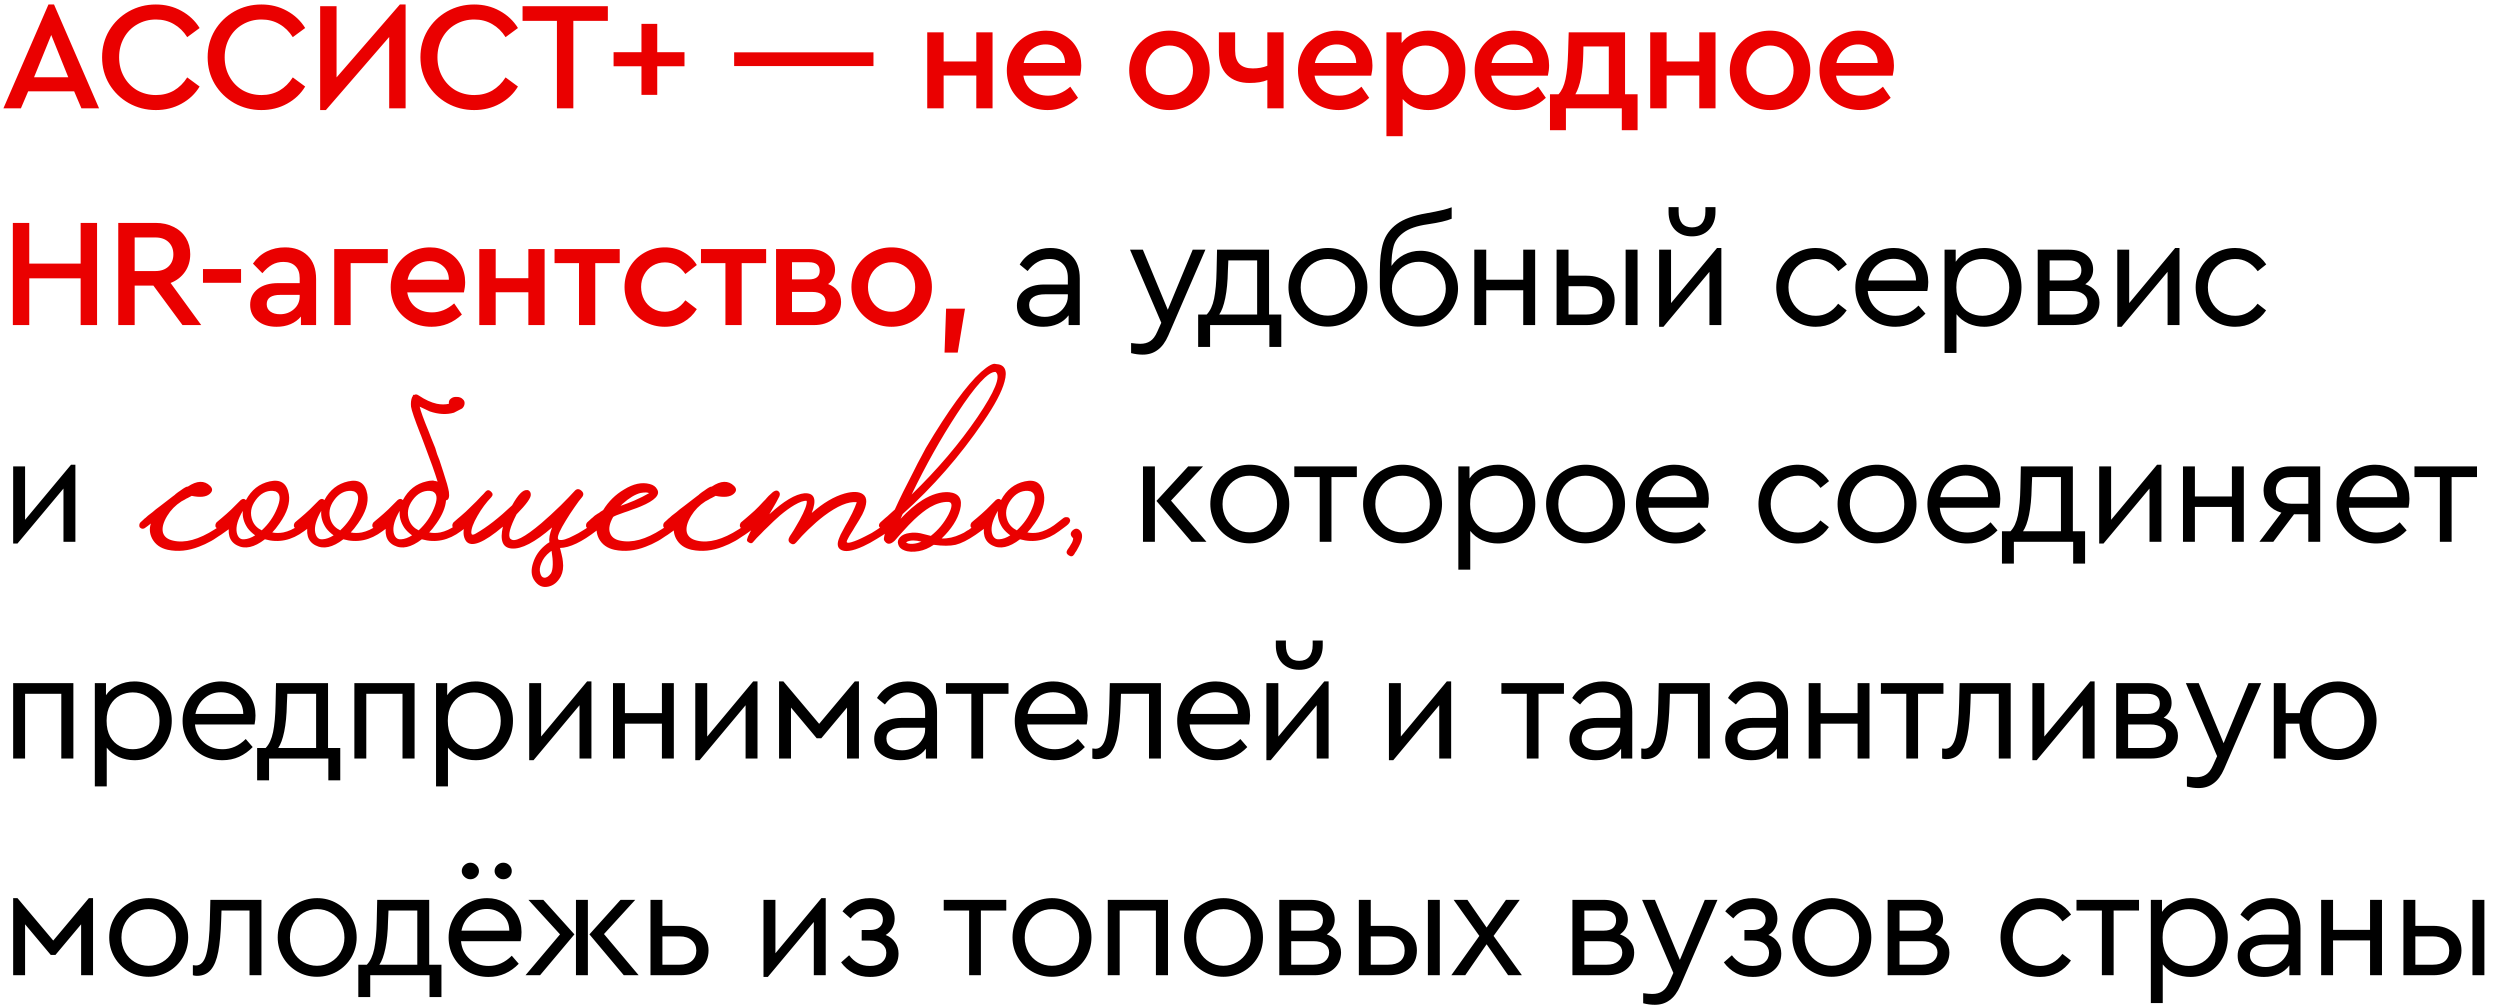 <?xml version="1.0" encoding="UTF-8"?> <svg xmlns="http://www.w3.org/2000/svg" width="323" height="130" viewBox="0 0 323 130" fill="none"><path d="M9.58 11.8H3.64L2.7 14H0.44L6.26 0.58H6.98L12.8 14H10.52L9.58 11.8ZM6.62 4.52L4.4 9.98H8.82L6.62 4.52ZM20.13 14.22C18.863 14.22 17.696 13.92 16.63 13.32C15.576 12.72 14.736 11.9 14.11 10.86C13.496 9.82 13.19 8.667 13.19 7.4C13.19 6.133 13.496 4.98 14.11 3.94C14.736 2.9 15.576 2.08 16.63 1.48C17.696 0.88 18.863 0.58 20.13 0.58C21.343 0.58 22.443 0.853 23.43 1.4C24.43 1.947 25.216 2.687 25.79 3.62L24.19 4.8C23.723 4.067 23.15 3.507 22.47 3.12C21.79 2.72 21.016 2.52 20.15 2.52C19.256 2.52 18.443 2.733 17.71 3.16C16.99 3.573 16.423 4.153 16.01 4.9C15.596 5.647 15.39 6.48 15.39 7.4C15.39 8.32 15.596 9.153 16.01 9.9C16.423 10.647 16.99 11.233 17.71 11.66C18.443 12.073 19.256 12.28 20.15 12.28C21.016 12.28 21.79 12.087 22.47 11.7C23.15 11.3 23.723 10.733 24.19 10L25.79 11.18C25.23 12.113 24.45 12.853 23.45 13.4C22.463 13.947 21.356 14.22 20.13 14.22ZM33.768 14.22C32.501 14.22 31.335 13.92 30.268 13.32C29.215 12.72 28.375 11.9 27.748 10.86C27.135 9.82 26.828 8.667 26.828 7.4C26.828 6.133 27.135 4.98 27.748 3.94C28.375 2.9 29.215 2.08 30.268 1.48C31.335 0.88 32.501 0.58 33.768 0.58C34.981 0.58 36.081 0.853 37.068 1.4C38.068 1.947 38.855 2.687 39.428 3.62L37.828 4.8C37.361 4.067 36.788 3.507 36.108 3.12C35.428 2.72 34.655 2.52 33.788 2.52C32.895 2.52 32.081 2.733 31.348 3.16C30.628 3.573 30.061 4.153 29.648 4.9C29.235 5.647 29.028 6.48 29.028 7.4C29.028 8.32 29.235 9.153 29.648 9.9C30.061 10.647 30.628 11.233 31.348 11.66C32.081 12.073 32.895 12.28 33.788 12.28C34.655 12.28 35.428 12.087 36.108 11.7C36.788 11.3 37.361 10.733 37.828 10L39.428 11.18C38.868 12.113 38.088 12.853 37.088 13.4C36.101 13.947 34.995 14.22 33.768 14.22ZM52.404 0.58V14H50.284V4.78L42.104 14.22H41.364V0.8H43.484V10L51.664 0.58H52.404ZM61.259 14.22C59.993 14.22 58.826 13.92 57.759 13.32C56.706 12.72 55.866 11.9 55.239 10.86C54.626 9.82 54.319 8.667 54.319 7.4C54.319 6.133 54.626 4.98 55.239 3.94C55.866 2.9 56.706 2.08 57.759 1.48C58.826 0.88 59.993 0.58 61.259 0.58C62.473 0.58 63.573 0.853 64.559 1.4C65.559 1.947 66.346 2.687 66.919 3.62L65.319 4.8C64.853 4.067 64.279 3.507 63.599 3.12C62.919 2.72 62.146 2.52 61.279 2.52C60.386 2.52 59.573 2.733 58.839 3.16C58.119 3.573 57.553 4.153 57.139 4.9C56.726 5.647 56.519 6.48 56.519 7.4C56.519 8.32 56.726 9.153 57.139 9.9C57.553 10.647 58.119 11.233 58.839 11.66C59.573 12.073 60.386 12.28 61.279 12.28C62.146 12.28 62.919 12.087 63.599 11.7C64.279 11.3 64.853 10.733 65.319 10L66.919 11.18C66.359 12.113 65.579 12.853 64.579 13.4C63.593 13.947 62.486 14.22 61.259 14.22ZM71.955 2.7H67.515V0.8H78.535V2.7H74.075V14H71.955V2.7ZM82.876 8.56H79.275V6.74H82.876V3.08H84.915V6.74H88.436V8.56H84.915V12.26H82.876V8.56ZM94.852 6.76H112.852V8.54H94.852V6.76ZM119.798 4.18H121.918V7.94H126.138V4.18H128.238V14H126.138V9.76H121.918V14H119.798V4.18ZM139.541 9.78H132.221C132.355 10.58 132.708 11.213 133.281 11.68C133.868 12.133 134.581 12.36 135.421 12.36C136.448 12.36 137.401 11.973 138.281 11.2L139.281 12.64C138.161 13.693 136.855 14.22 135.361 14.22C134.361 14.22 133.461 14 132.661 13.56C131.861 13.107 131.228 12.493 130.761 11.72C130.308 10.933 130.081 10.06 130.081 9.1C130.081 8.153 130.301 7.287 130.741 6.5C131.195 5.713 131.808 5.093 132.581 4.64C133.368 4.187 134.228 3.96 135.161 3.96C136.028 3.96 136.801 4.16 137.481 4.56C138.175 4.947 138.715 5.48 139.101 6.16C139.501 6.84 139.701 7.607 139.701 8.46C139.701 8.873 139.648 9.313 139.541 9.78ZM135.081 5.74C134.388 5.74 133.781 5.96 133.261 6.4C132.755 6.827 132.421 7.407 132.261 8.14H137.601C137.588 7.393 137.335 6.807 136.841 6.38C136.361 5.953 135.775 5.74 135.081 5.74ZM151.073 14.22C150.126 14.22 149.253 13.993 148.453 13.54C147.666 13.073 147.04 12.447 146.573 11.66C146.12 10.873 145.893 10.013 145.893 9.08C145.893 8.133 146.12 7.273 146.573 6.5C147.04 5.713 147.666 5.093 148.453 4.64C149.253 4.187 150.126 3.96 151.073 3.96C152.033 3.96 152.913 4.187 153.713 4.64C154.513 5.093 155.14 5.713 155.593 6.5C156.06 7.287 156.293 8.147 156.293 9.08C156.293 10.013 156.06 10.873 155.593 11.66C155.14 12.447 154.513 13.073 153.713 13.54C152.913 13.993 152.033 14.22 151.073 14.22ZM151.073 12.28C151.646 12.28 152.166 12.14 152.633 11.86C153.1 11.58 153.466 11.2 153.733 10.72C154 10.227 154.133 9.687 154.133 9.1C154.133 8.5 154 7.953 153.733 7.46C153.466 6.967 153.1 6.58 152.633 6.3C152.166 6.02 151.653 5.88 151.093 5.88C150.52 5.88 150 6.02 149.533 6.3C149.066 6.58 148.7 6.967 148.433 7.46C148.166 7.953 148.033 8.5 148.033 9.1C148.033 9.7 148.166 10.247 148.433 10.74C148.7 11.22 149.06 11.6 149.513 11.88C149.98 12.147 150.5 12.28 151.073 12.28ZM165.84 4.18V14H163.74V10.34C163.154 10.593 162.387 10.72 161.44 10.72C160.214 10.72 159.247 10.373 158.54 9.68C157.834 8.973 157.48 7.973 157.48 6.68V4.18H159.58V6.56C159.58 8.08 160.34 8.84 161.86 8.84C162.567 8.84 163.194 8.727 163.74 8.5V4.18H165.84ZM177.161 9.78H169.841C169.974 10.58 170.327 11.213 170.901 11.68C171.487 12.133 172.201 12.36 173.041 12.36C174.067 12.36 175.021 11.973 175.901 11.2L176.901 12.64C175.781 13.693 174.474 14.22 172.981 14.22C171.981 14.22 171.081 14 170.281 13.56C169.481 13.107 168.847 12.493 168.381 11.72C167.927 10.933 167.701 10.06 167.701 9.1C167.701 8.153 167.921 7.287 168.361 6.5C168.814 5.713 169.427 5.093 170.201 4.64C170.987 4.187 171.847 3.96 172.781 3.96C173.647 3.96 174.421 4.16 175.101 4.56C175.794 4.947 176.334 5.48 176.721 6.16C177.121 6.84 177.321 7.607 177.321 8.46C177.321 8.873 177.267 9.313 177.161 9.78ZM172.701 5.74C172.007 5.74 171.401 5.96 170.881 6.4C170.374 6.827 170.041 7.407 169.881 8.14H175.221C175.207 7.393 174.954 6.807 174.461 6.38C173.981 5.953 173.394 5.74 172.701 5.74ZM184.507 3.96C185.427 3.96 186.254 4.187 186.987 4.64C187.72 5.08 188.294 5.693 188.707 6.48C189.12 7.253 189.327 8.12 189.327 9.08C189.327 10.053 189.12 10.933 188.707 11.72C188.294 12.493 187.72 13.107 186.987 13.56C186.254 14 185.427 14.22 184.507 14.22C183.84 14.22 183.22 14.1 182.647 13.86C182.087 13.607 181.614 13.253 181.227 12.8V17.6H179.127V4.18H181.087V5.56C181.447 5.053 181.927 4.66 182.527 4.38C183.127 4.1 183.787 3.96 184.507 3.96ZM184.167 12.3C184.727 12.3 185.234 12.167 185.687 11.9C186.14 11.62 186.5 11.24 186.767 10.76C187.034 10.28 187.167 9.727 187.167 9.1C187.167 8.473 187.034 7.92 186.767 7.44C186.514 6.947 186.154 6.567 185.687 6.3C185.234 6.02 184.727 5.88 184.167 5.88C183.647 5.88 183.16 6 182.707 6.24C182.267 6.467 181.907 6.82 181.627 7.3C181.347 7.78 181.207 8.373 181.207 9.08C181.207 9.787 181.347 10.387 181.627 10.88C181.907 11.36 182.267 11.72 182.707 11.96C183.16 12.187 183.647 12.3 184.167 12.3ZM199.984 9.78H192.664C192.798 10.58 193.151 11.213 193.724 11.68C194.311 12.133 195.024 12.36 195.864 12.36C196.891 12.36 197.844 11.973 198.724 11.2L199.724 12.64C198.604 13.693 197.298 14.22 195.804 14.22C194.804 14.22 193.904 14 193.104 13.56C192.304 13.107 191.671 12.493 191.204 11.72C190.751 10.933 190.524 10.06 190.524 9.1C190.524 8.153 190.744 7.287 191.184 6.5C191.638 5.713 192.251 5.093 193.024 4.64C193.811 4.187 194.671 3.96 195.604 3.96C196.471 3.96 197.244 4.16 197.924 4.56C198.618 4.947 199.158 5.48 199.544 6.16C199.944 6.84 200.144 7.607 200.144 8.46C200.144 8.873 200.091 9.313 199.984 9.78ZM195.524 5.74C194.831 5.74 194.224 5.96 193.704 6.4C193.198 6.827 192.864 7.407 192.704 8.14H198.044C198.031 7.393 197.778 6.807 197.284 6.38C196.804 5.953 196.218 5.74 195.524 5.74ZM211.577 12.18V16.82H209.537V14H202.317V16.82H200.257V12.18H201.357C201.771 11.74 202.071 11.093 202.257 10.24C202.444 9.373 202.557 8.227 202.597 6.8L202.677 4.18H209.957V12.18H211.577ZM203.537 12.18H207.857V6H204.577L204.557 7C204.504 9.373 204.164 11.1 203.537 12.18ZM213.206 4.18H215.326V7.94H219.546V4.18H221.646V14H219.546V9.76H215.326V14H213.206V4.18ZM228.67 14.22C227.723 14.22 226.85 13.993 226.05 13.54C225.263 13.073 224.637 12.447 224.17 11.66C223.717 10.873 223.49 10.013 223.49 9.08C223.49 8.133 223.717 7.273 224.17 6.5C224.637 5.713 225.263 5.093 226.05 4.64C226.85 4.187 227.723 3.96 228.67 3.96C229.63 3.96 230.51 4.187 231.31 4.64C232.11 5.093 232.737 5.713 233.19 6.5C233.657 7.287 233.89 8.147 233.89 9.08C233.89 10.013 233.657 10.873 233.19 11.66C232.737 12.447 232.11 13.073 231.31 13.54C230.51 13.993 229.63 14.22 228.67 14.22ZM228.67 12.28C229.243 12.28 229.763 12.14 230.23 11.86C230.697 11.58 231.063 11.2 231.33 10.72C231.597 10.227 231.73 9.687 231.73 9.1C231.73 8.5 231.597 7.953 231.33 7.46C231.063 6.967 230.697 6.58 230.23 6.3C229.763 6.02 229.25 5.88 228.69 5.88C228.117 5.88 227.597 6.02 227.13 6.3C226.663 6.58 226.297 6.967 226.03 7.46C225.763 7.953 225.63 8.5 225.63 9.1C225.63 9.7 225.763 10.247 226.03 10.74C226.297 11.22 226.657 11.6 227.11 11.88C227.577 12.147 228.097 12.28 228.67 12.28ZM244.537 9.78H237.217C237.351 10.58 237.704 11.213 238.277 11.68C238.864 12.133 239.577 12.36 240.417 12.36C241.444 12.36 242.397 11.973 243.277 11.2L244.277 12.64C243.157 13.693 241.851 14.22 240.357 14.22C239.357 14.22 238.457 14 237.657 13.56C236.857 13.107 236.224 12.493 235.757 11.72C235.304 10.933 235.077 10.06 235.077 9.1C235.077 8.153 235.297 7.287 235.737 6.5C236.191 5.713 236.804 5.093 237.577 4.64C238.364 4.187 239.224 3.96 240.157 3.96C241.024 3.96 241.797 4.16 242.477 4.56C243.171 4.947 243.711 5.48 244.097 6.16C244.497 6.84 244.697 7.607 244.697 8.46C244.697 8.873 244.644 9.313 244.537 9.78ZM240.077 5.74C239.384 5.74 238.777 5.96 238.257 6.4C237.751 6.827 237.417 7.407 237.257 8.14H242.597C242.584 7.393 242.331 6.807 241.837 6.38C241.357 5.953 240.771 5.74 240.077 5.74ZM1.66 28.8H3.78V34.06H10.42V28.8H12.54V42H10.42V35.96H3.78V42H1.66V28.8ZM23.579 42L19.819 36.9H17.399V42H15.279V28.8H20.099C20.979 28.8 21.759 28.973 22.439 29.32C23.119 29.653 23.645 30.127 24.019 30.74C24.392 31.353 24.579 32.053 24.579 32.84C24.579 33.707 24.352 34.467 23.899 35.12C23.445 35.773 22.825 36.253 22.039 36.56L25.999 42H23.579ZM17.399 35.02H20.059C20.792 35.02 21.365 34.82 21.779 34.42C22.192 34.02 22.399 33.5 22.399 32.86C22.399 32.207 22.192 31.68 21.779 31.28C21.365 30.88 20.792 30.68 20.059 30.68H17.399V35.02ZM26.225 34.76H31.145V36.54H26.225V34.76ZM36.82 31.96C38.034 31.96 39.007 32.313 39.74 33.02C40.474 33.727 40.84 34.74 40.84 36.06V42H38.88V40.9C38.52 41.327 38.074 41.653 37.54 41.88C37.007 42.107 36.407 42.22 35.74 42.22C34.714 42.22 33.887 41.96 33.26 41.44C32.634 40.92 32.32 40.233 32.32 39.38C32.32 38.527 32.647 37.847 33.3 37.34C33.954 36.833 34.834 36.58 35.94 36.58H38.72V35.94C38.72 35.26 38.534 34.74 38.16 34.38C37.8 34.02 37.287 33.84 36.62 33.84C36.074 33.84 35.587 33.96 35.16 34.2C34.734 34.44 34.314 34.807 33.9 35.3L32.68 34.06C33.174 33.353 33.774 32.827 34.48 32.48C35.187 32.133 35.967 31.96 36.82 31.96ZM36.18 40.6C36.887 40.6 37.487 40.38 37.98 39.94C38.474 39.5 38.72 38.947 38.72 38.28V38.1H36.2C35.64 38.1 35.207 38.2 34.9 38.4C34.607 38.6 34.46 38.9 34.46 39.3C34.46 39.713 34.62 40.033 34.94 40.26C35.26 40.487 35.674 40.6 36.18 40.6ZM43.183 32.18H50.103V34H45.303V42H43.183V32.18ZM59.938 37.78H52.618C52.752 38.58 53.105 39.213 53.678 39.68C54.265 40.133 54.978 40.36 55.818 40.36C56.845 40.36 57.798 39.973 58.678 39.2L59.678 40.64C58.558 41.693 57.252 42.22 55.758 42.22C54.758 42.22 53.858 42 53.058 41.56C52.258 41.107 51.625 40.493 51.158 39.72C50.705 38.933 50.478 38.06 50.478 37.1C50.478 36.153 50.698 35.287 51.138 34.5C51.592 33.713 52.205 33.093 52.978 32.64C53.765 32.187 54.625 31.96 55.558 31.96C56.425 31.96 57.198 32.16 57.878 32.56C58.572 32.947 59.111 33.48 59.498 34.16C59.898 34.84 60.098 35.607 60.098 36.46C60.098 36.873 60.045 37.313 59.938 37.78ZM55.478 33.74C54.785 33.74 54.178 33.96 53.658 34.4C53.151 34.827 52.818 35.407 52.658 36.14H57.998C57.985 35.393 57.731 34.807 57.238 34.38C56.758 33.953 56.172 33.74 55.478 33.74ZM61.924 32.18H64.044V35.94H68.264V32.18H70.364V42H68.264V37.76H64.044V42H61.924V32.18ZM74.808 34H71.648V32.18H80.068V34H76.908V42H74.808V34ZM85.89 42.22C84.93 42.22 84.05 41.993 83.25 41.54C82.463 41.087 81.837 40.467 81.37 39.68C80.916 38.893 80.69 38.027 80.69 37.08C80.69 36.133 80.916 35.273 81.37 34.5C81.837 33.713 82.47 33.093 83.27 32.64C84.07 32.187 84.943 31.96 85.89 31.96C86.796 31.96 87.603 32.167 88.31 32.58C89.03 32.98 89.603 33.533 90.03 34.24L88.55 35.4C87.843 34.4 86.963 33.9 85.91 33.9C85.323 33.9 84.796 34.04 84.33 34.32C83.863 34.6 83.496 34.987 83.23 35.48C82.963 35.96 82.83 36.493 82.83 37.08C82.83 37.68 82.963 38.227 83.23 38.72C83.496 39.2 83.863 39.58 84.33 39.86C84.796 40.14 85.323 40.28 85.91 40.28C86.95 40.28 87.83 39.787 88.55 38.8L90.03 39.94C89.59 40.647 89.01 41.207 88.29 41.62C87.583 42.02 86.783 42.22 85.89 42.22ZM93.725 34H90.565V32.18H98.985V34H95.825V42H93.725V34ZM106.987 36.7C107.52 36.9 107.933 37.2 108.227 37.6C108.52 37.987 108.667 38.46 108.667 39.02C108.667 39.9 108.34 40.62 107.687 41.18C107.047 41.727 106.207 42 105.167 42H100.267V32.18H104.587C105.56 32.18 106.353 32.427 106.967 32.92C107.58 33.4 107.887 34.047 107.887 34.86C107.887 35.233 107.807 35.58 107.647 35.9C107.5 36.22 107.28 36.487 106.987 36.7ZM102.327 36.1H104.507C105.44 36.1 105.907 35.727 105.907 34.98C105.907 34.247 105.44 33.88 104.507 33.88H102.327V36.1ZM104.967 40.32C105.5 40.32 105.913 40.2 106.207 39.96C106.513 39.707 106.667 39.38 106.667 38.98C106.667 38.593 106.513 38.287 106.207 38.06C105.913 37.833 105.5 37.72 104.967 37.72H102.327V40.32H104.967ZM115.183 42.22C114.236 42.22 113.363 41.993 112.563 41.54C111.776 41.073 111.15 40.447 110.683 39.66C110.23 38.873 110.003 38.013 110.003 37.08C110.003 36.133 110.23 35.273 110.683 34.5C111.15 33.713 111.776 33.093 112.563 32.64C113.363 32.187 114.236 31.96 115.183 31.96C116.143 31.96 117.023 32.187 117.823 32.64C118.623 33.093 119.25 33.713 119.703 34.5C120.17 35.287 120.403 36.147 120.403 37.08C120.403 38.013 120.17 38.873 119.703 39.66C119.25 40.447 118.623 41.073 117.823 41.54C117.023 41.993 116.143 42.22 115.183 42.22ZM115.183 40.28C115.756 40.28 116.276 40.14 116.743 39.86C117.21 39.58 117.576 39.2 117.843 38.72C118.11 38.227 118.243 37.687 118.243 37.1C118.243 36.5 118.11 35.953 117.843 35.46C117.576 34.967 117.21 34.58 116.743 34.3C116.276 34.02 115.763 33.88 115.203 33.88C114.63 33.88 114.11 34.02 113.643 34.3C113.176 34.58 112.81 34.967 112.543 35.46C112.276 35.953 112.143 36.5 112.143 37.1C112.143 37.7 112.276 38.247 112.543 38.74C112.81 39.22 113.17 39.6 113.623 39.88C114.09 40.147 114.61 40.28 115.183 40.28ZM122.235 39.88H124.675L123.735 45.56H122.035L122.235 39.88Z" fill="#EA0000"></path><path d="M135.706 32.04C136.853 32.04 137.773 32.38 138.466 33.06C139.16 33.74 139.506 34.72 139.506 36V42H138.066V40.74C137.706 41.22 137.246 41.587 136.686 41.84C136.126 42.093 135.493 42.22 134.786 42.22C133.786 42.22 132.966 41.973 132.326 41.48C131.7 40.987 131.386 40.32 131.386 39.48C131.386 38.653 131.706 37.993 132.346 37.5C132.986 37.007 133.833 36.76 134.886 36.76H137.966V35.92C137.966 35.12 137.753 34.513 137.326 34.1C136.913 33.673 136.34 33.46 135.606 33.46C135.02 33.46 134.5 33.593 134.046 33.86C133.593 34.113 133.166 34.5 132.766 35.02L131.746 34.18C132.186 33.46 132.753 32.927 133.446 32.58C134.14 32.22 134.893 32.04 135.706 32.04ZM134.986 40.94C135.52 40.94 136.013 40.827 136.466 40.6C136.92 40.36 137.28 40.033 137.546 39.62C137.826 39.207 137.966 38.753 137.966 38.26V38.02H135.066C134.386 38.02 133.866 38.14 133.506 38.38C133.146 38.607 132.966 38.947 132.966 39.4C132.966 39.893 133.16 40.273 133.546 40.54C133.933 40.807 134.413 40.94 134.986 40.94ZM155.738 32.26L150.938 43.36C150.565 44.213 150.105 44.833 149.558 45.22C149.025 45.62 148.385 45.82 147.638 45.82C147.145 45.82 146.645 45.753 146.138 45.62V44.32C146.645 44.387 147.038 44.42 147.318 44.42C147.825 44.42 148.251 44.307 148.598 44.08C148.958 43.853 149.265 43.447 149.518 42.86L150.038 41.7L145.998 32.26H147.658L150.878 40.02L154.098 32.26H155.738ZM165.542 40.64V44.82H164.002V42H156.342V44.82H154.802V40.64H155.902C156.356 40.173 156.676 39.487 156.862 38.58C157.049 37.66 157.156 36.467 157.182 35L157.242 32.26H163.962V40.64H165.542ZM158.642 35.02C158.616 36.38 158.502 37.547 158.302 38.52C158.102 39.48 157.842 40.187 157.522 40.64H162.422V33.64H158.702L158.642 35.02ZM171.55 42.2C170.616 42.2 169.763 41.973 168.99 41.52C168.216 41.067 167.603 40.453 167.15 39.68C166.696 38.893 166.47 38.04 166.47 37.12C166.47 36.187 166.696 35.333 167.15 34.56C167.603 33.773 168.216 33.16 168.99 32.72C169.776 32.267 170.636 32.04 171.57 32.04C172.503 32.04 173.356 32.267 174.13 32.72C174.916 33.173 175.536 33.787 175.99 34.56C176.443 35.333 176.67 36.187 176.67 37.12C176.67 38.04 176.443 38.893 175.99 39.68C175.536 40.453 174.916 41.067 174.13 41.52C173.343 41.973 172.483 42.2 171.55 42.2ZM171.55 40.78C172.203 40.78 172.796 40.62 173.33 40.3C173.876 39.98 174.303 39.547 174.61 39C174.93 38.44 175.09 37.82 175.09 37.14C175.09 36.447 174.936 35.82 174.63 35.26C174.323 34.7 173.896 34.26 173.35 33.94C172.816 33.62 172.223 33.46 171.57 33.46C170.903 33.46 170.303 33.62 169.77 33.94C169.236 34.26 168.816 34.7 168.51 35.26C168.203 35.82 168.05 36.447 168.05 37.14C168.05 37.82 168.203 38.44 168.51 39C168.816 39.547 169.236 39.98 169.77 40.3C170.303 40.62 170.896 40.78 171.55 40.78ZM183.517 32.4C184.397 32.4 185.21 32.62 185.957 33.06C186.703 33.5 187.29 34.1 187.717 34.86C188.157 35.607 188.377 36.42 188.377 37.3C188.377 38.193 188.15 39.02 187.697 39.78C187.243 40.527 186.63 41.12 185.857 41.56C185.083 41.987 184.23 42.2 183.297 42.2C182.31 42.2 181.437 41.973 180.677 41.52C179.917 41.053 179.323 40.407 178.897 39.58C178.483 38.74 178.277 37.787 178.277 36.72V35.02C178.277 33.527 178.423 32.3 178.717 31.34C179.023 30.38 179.61 29.58 180.477 28.94C181.357 28.3 182.623 27.84 184.277 27.56C185.93 27.267 187.023 27.007 187.557 26.78V28.26C186.943 28.527 185.91 28.767 184.457 28.98C183.07 29.18 182.037 29.533 181.357 30.04C180.677 30.533 180.243 31.12 180.057 31.8C179.87 32.467 179.777 33.32 179.777 34.36C180.19 33.747 180.723 33.267 181.377 32.92C182.043 32.573 182.757 32.4 183.517 32.4ZM183.317 40.78C183.957 40.78 184.543 40.627 185.077 40.32C185.61 40.013 186.03 39.593 186.337 39.06C186.643 38.527 186.797 37.94 186.797 37.3C186.797 36.66 186.643 36.073 186.337 35.54C186.03 35.007 185.61 34.587 185.077 34.28C184.543 33.973 183.957 33.82 183.317 33.82C182.69 33.82 182.11 33.973 181.577 34.28C181.043 34.587 180.617 35.007 180.297 35.54C179.99 36.073 179.837 36.66 179.837 37.3C179.837 37.927 179.99 38.507 180.297 39.04C180.617 39.573 181.043 40 181.577 40.32C182.11 40.627 182.69 40.78 183.317 40.78ZM190.481 32.26H192.021V36.14H196.801V32.26H198.341V42H196.801V37.5H192.021V42H190.481V32.26ZM201.112 32.26H202.652V35.62H204.972C206.065 35.62 206.945 35.913 207.612 36.5C208.278 37.073 208.612 37.84 208.612 38.8C208.612 39.773 208.278 40.553 207.612 41.14C206.958 41.713 206.078 42 204.972 42H201.112V32.26ZM210.032 32.26H211.572V42H210.032V32.26ZM204.892 40.64C205.585 40.64 206.112 40.487 206.472 40.18C206.845 39.86 207.032 39.407 207.032 38.82C207.032 38.233 206.845 37.78 206.472 37.46C206.098 37.14 205.565 36.98 204.872 36.98H202.652V40.64H204.892ZM222.399 32.04V42H220.859V35.12L214.919 42.22H214.359V32.26H215.899V39.16L221.839 32.04H222.399ZM218.599 30.54C217.693 30.54 216.959 30.253 216.399 29.68C215.853 29.093 215.579 28.327 215.579 27.38V26.76H216.879V27.34C216.879 27.993 217.026 28.5 217.319 28.86C217.626 29.207 218.053 29.38 218.599 29.38C219.159 29.38 219.586 29.207 219.879 28.86C220.186 28.5 220.339 27.993 220.339 27.34V26.76H221.639V27.38C221.639 28.327 221.359 29.093 220.799 29.68C220.253 30.253 219.519 30.54 218.599 30.54ZM234.591 42.22C233.657 42.22 232.797 41.993 232.011 41.54C231.237 41.087 230.624 40.473 230.171 39.7C229.717 38.913 229.491 38.053 229.491 37.12C229.491 36.187 229.717 35.333 230.171 34.56C230.624 33.787 231.237 33.173 232.011 32.72C232.797 32.267 233.657 32.04 234.591 32.04C235.444 32.04 236.217 32.233 236.911 32.62C237.604 32.993 238.171 33.507 238.611 34.16L237.511 35.04C236.724 33.987 235.757 33.46 234.611 33.46C233.944 33.46 233.337 33.627 232.791 33.96C232.257 34.28 231.837 34.72 231.531 35.28C231.224 35.84 231.071 36.453 231.071 37.12C231.071 37.8 231.224 38.42 231.531 38.98C231.837 39.54 232.257 39.987 232.791 40.32C233.337 40.64 233.944 40.8 234.611 40.8C235.757 40.8 236.717 40.28 237.491 39.24L238.591 40.1C238.151 40.753 237.584 41.273 236.891 41.66C236.211 42.033 235.444 42.22 234.591 42.22ZM249.011 37.6H241.311C241.404 38.56 241.784 39.333 242.451 39.92C243.118 40.507 243.931 40.8 244.891 40.8C245.998 40.8 246.991 40.36 247.871 39.48L248.771 40.52C248.264 41.053 247.678 41.473 247.011 41.78C246.358 42.073 245.644 42.22 244.871 42.22C243.911 42.22 243.038 42 242.251 41.56C241.464 41.107 240.844 40.493 240.391 39.72C239.938 38.947 239.711 38.087 239.711 37.14C239.711 36.207 239.931 35.353 240.371 34.58C240.811 33.793 241.411 33.173 242.171 32.72C242.931 32.267 243.771 32.04 244.691 32.04C245.518 32.04 246.271 32.227 246.951 32.6C247.631 32.973 248.164 33.493 248.551 34.16C248.938 34.827 249.131 35.587 249.131 36.44C249.131 36.813 249.091 37.2 249.011 37.6ZM244.651 33.44C243.838 33.44 243.131 33.7 242.531 34.22C241.931 34.727 241.544 35.4 241.371 36.24H247.551C247.538 35.373 247.251 34.693 246.691 34.2C246.144 33.693 245.464 33.44 244.651 33.44ZM256.357 32.04C257.277 32.04 258.103 32.267 258.837 32.72C259.57 33.16 260.143 33.767 260.557 34.54C260.97 35.313 261.177 36.173 261.177 37.12C261.177 38.067 260.963 38.933 260.537 39.72C260.123 40.493 259.55 41.107 258.817 41.56C258.083 42 257.263 42.22 256.357 42.22C255.637 42.22 254.957 42.08 254.317 41.8C253.69 41.507 253.177 41.107 252.777 40.6V45.6H251.237V32.26H252.677V33.82C253.05 33.26 253.563 32.827 254.217 32.52C254.883 32.2 255.597 32.04 256.357 32.04ZM256.137 40.8C256.79 40.8 257.377 40.647 257.897 40.34C258.43 40.02 258.843 39.58 259.137 39.02C259.443 38.46 259.597 37.833 259.597 37.14C259.597 36.447 259.443 35.82 259.137 35.26C258.843 34.7 258.43 34.26 257.897 33.94C257.377 33.62 256.79 33.46 256.137 33.46C255.55 33.46 254.997 33.593 254.477 33.86C253.97 34.127 253.557 34.533 253.237 35.08C252.917 35.627 252.757 36.307 252.757 37.12C252.757 37.933 252.91 38.62 253.217 39.18C253.537 39.727 253.95 40.133 254.457 40.4C254.977 40.667 255.537 40.8 256.137 40.8ZM269.413 36.72C269.987 36.92 270.433 37.22 270.753 37.62C271.087 38.02 271.253 38.5 271.253 39.06C271.253 39.927 270.94 40.633 270.313 41.18C269.687 41.727 268.847 42 267.793 42H263.273V32.26H267.293C268.253 32.26 269.013 32.493 269.573 32.96C270.147 33.427 270.433 34.053 270.433 34.84C270.433 35.227 270.34 35.587 270.153 35.92C269.98 36.24 269.733 36.507 269.413 36.72ZM264.813 36.24H267.313C267.847 36.24 268.247 36.127 268.513 35.9C268.78 35.66 268.913 35.333 268.913 34.92C268.913 34.067 268.38 33.64 267.313 33.64H264.813V36.24ZM267.693 40.64C268.333 40.64 268.827 40.493 269.173 40.2C269.533 39.907 269.713 39.527 269.713 39.06C269.713 38.607 269.533 38.253 269.173 38C268.827 37.733 268.333 37.6 267.693 37.6H264.813V40.64H267.693ZM281.592 32.04V42H280.052V35.12L274.112 42.22H273.552V32.26H275.092V39.16L281.032 32.04H281.592ZM288.778 42.22C287.845 42.22 286.985 41.993 286.198 41.54C285.425 41.087 284.811 40.473 284.358 39.7C283.905 38.913 283.678 38.053 283.678 37.12C283.678 36.187 283.905 35.333 284.358 34.56C284.811 33.787 285.425 33.173 286.198 32.72C286.985 32.267 287.845 32.04 288.778 32.04C289.631 32.04 290.405 32.233 291.098 32.62C291.791 32.993 292.358 33.507 292.798 34.16L291.698 35.04C290.911 33.987 289.945 33.46 288.798 33.46C288.131 33.46 287.525 33.627 286.978 33.96C286.445 34.28 286.025 34.72 285.718 35.28C285.411 35.84 285.258 36.453 285.258 37.12C285.258 37.8 285.411 38.42 285.718 38.98C286.025 39.54 286.445 39.987 286.978 40.32C287.525 40.64 288.131 40.8 288.798 40.8C289.945 40.8 290.905 40.28 291.678 39.24L292.778 40.1C292.338 40.753 291.771 41.273 291.078 41.66C290.398 42.033 289.631 42.22 288.778 42.22ZM9.74 60.04V70H8.2V63.12L2.26 70.22H1.7V60.26H3.24V67.16L9.18 60.04H9.74ZM147.673 60.26H149.213V70H147.673V60.26ZM155.873 70H153.933L149.413 64.72L153.513 60.26H155.433L151.293 64.68L155.873 70ZM161.453 70.2C160.52 70.2 159.667 69.973 158.893 69.52C158.12 69.067 157.507 68.453 157.053 67.68C156.6 66.893 156.373 66.04 156.373 65.12C156.373 64.187 156.6 63.333 157.053 62.56C157.507 61.773 158.12 61.16 158.893 60.72C159.68 60.267 160.54 60.04 161.473 60.04C162.407 60.04 163.26 60.267 164.033 60.72C164.82 61.173 165.44 61.787 165.893 62.56C166.347 63.333 166.573 64.187 166.573 65.12C166.573 66.04 166.347 66.893 165.893 67.68C165.44 68.453 164.82 69.067 164.033 69.52C163.247 69.973 162.387 70.2 161.453 70.2ZM161.453 68.78C162.107 68.78 162.7 68.62 163.233 68.3C163.78 67.98 164.207 67.547 164.513 67C164.833 66.44 164.993 65.82 164.993 65.14C164.993 64.447 164.84 63.82 164.533 63.26C164.227 62.7 163.8 62.26 163.253 61.94C162.72 61.62 162.127 61.46 161.473 61.46C160.807 61.46 160.207 61.62 159.673 61.94C159.14 62.26 158.72 62.7 158.413 63.26C158.107 63.82 157.953 64.447 157.953 65.14C157.953 65.82 158.107 66.44 158.413 67C158.72 67.547 159.14 67.98 159.673 68.3C160.207 68.62 160.8 68.78 161.453 68.78ZM170.504 61.64H167.224V60.26H175.304V61.64H172.024V70H170.504V61.64ZM181.191 70.2C180.258 70.2 179.404 69.973 178.631 69.52C177.858 69.067 177.244 68.453 176.791 67.68C176.338 66.893 176.111 66.04 176.111 65.12C176.111 64.187 176.338 63.333 176.791 62.56C177.244 61.773 177.858 61.16 178.631 60.72C179.418 60.267 180.278 60.04 181.211 60.04C182.144 60.04 182.998 60.267 183.771 60.72C184.558 61.173 185.178 61.787 185.631 62.56C186.084 63.333 186.311 64.187 186.311 65.12C186.311 66.04 186.084 66.893 185.631 67.68C185.178 68.453 184.558 69.067 183.771 69.52C182.984 69.973 182.124 70.2 181.191 70.2ZM181.191 68.78C181.844 68.78 182.438 68.62 182.971 68.3C183.518 67.98 183.944 67.547 184.251 67C184.571 66.44 184.731 65.82 184.731 65.14C184.731 64.447 184.578 63.82 184.271 63.26C183.964 62.7 183.538 62.26 182.991 61.94C182.458 61.62 181.864 61.46 181.211 61.46C180.544 61.46 179.944 61.62 179.411 61.94C178.878 62.26 178.458 62.7 178.151 63.26C177.844 63.82 177.691 64.447 177.691 65.14C177.691 65.82 177.844 66.44 178.151 67C178.458 67.547 178.878 67.98 179.411 68.3C179.944 68.62 180.538 68.78 181.191 68.78ZM193.538 60.04C194.458 60.04 195.285 60.267 196.018 60.72C196.751 61.16 197.325 61.767 197.738 62.54C198.151 63.313 198.358 64.173 198.358 65.12C198.358 66.067 198.145 66.933 197.718 67.72C197.305 68.493 196.731 69.107 195.998 69.56C195.265 70 194.445 70.22 193.538 70.22C192.818 70.22 192.138 70.08 191.498 69.8C190.871 69.507 190.358 69.107 189.958 68.6V73.6H188.418V60.26H189.858V61.82C190.231 61.26 190.745 60.827 191.398 60.52C192.065 60.2 192.778 60.04 193.538 60.04ZM193.318 68.8C193.971 68.8 194.558 68.647 195.078 68.34C195.611 68.02 196.025 67.58 196.318 67.02C196.625 66.46 196.778 65.833 196.778 65.14C196.778 64.447 196.625 63.82 196.318 63.26C196.025 62.7 195.611 62.26 195.078 61.94C194.558 61.62 193.971 61.46 193.318 61.46C192.731 61.46 192.178 61.593 191.658 61.86C191.151 62.127 190.738 62.533 190.418 63.08C190.098 63.627 189.938 64.307 189.938 65.12C189.938 65.933 190.091 66.62 190.398 67.18C190.718 67.727 191.131 68.133 191.638 68.4C192.158 68.667 192.718 68.8 193.318 68.8ZM204.835 70.2C203.901 70.2 203.048 69.973 202.275 69.52C201.501 69.067 200.888 68.453 200.435 67.68C199.981 66.893 199.755 66.04 199.755 65.12C199.755 64.187 199.981 63.333 200.435 62.56C200.888 61.773 201.501 61.16 202.275 60.72C203.061 60.267 203.921 60.04 204.855 60.04C205.788 60.04 206.641 60.267 207.415 60.72C208.201 61.173 208.821 61.787 209.275 62.56C209.728 63.333 209.955 64.187 209.955 65.12C209.955 66.04 209.728 66.893 209.275 67.68C208.821 68.453 208.201 69.067 207.415 69.52C206.628 69.973 205.768 70.2 204.835 70.2ZM204.835 68.78C205.488 68.78 206.081 68.62 206.615 68.3C207.161 67.98 207.588 67.547 207.895 67C208.215 66.44 208.375 65.82 208.375 65.14C208.375 64.447 208.221 63.82 207.915 63.26C207.608 62.7 207.181 62.26 206.635 61.94C206.101 61.62 205.508 61.46 204.855 61.46C204.188 61.46 203.588 61.62 203.055 61.94C202.521 62.26 202.101 62.7 201.795 63.26C201.488 63.82 201.335 64.447 201.335 65.14C201.335 65.82 201.488 66.44 201.795 67C202.101 67.547 202.521 67.98 203.055 68.3C203.588 68.62 204.181 68.78 204.835 68.78ZM220.662 65.6H212.962C213.055 66.56 213.435 67.333 214.102 67.92C214.768 68.507 215.582 68.8 216.542 68.8C217.648 68.8 218.642 68.36 219.522 67.48L220.422 68.52C219.915 69.053 219.328 69.473 218.662 69.78C218.008 70.073 217.295 70.22 216.522 70.22C215.562 70.22 214.688 70 213.902 69.56C213.115 69.107 212.495 68.493 212.042 67.72C211.588 66.947 211.362 66.087 211.362 65.14C211.362 64.207 211.582 63.353 212.022 62.58C212.462 61.793 213.062 61.173 213.822 60.72C214.582 60.267 215.422 60.04 216.342 60.04C217.168 60.04 217.922 60.227 218.602 60.6C219.282 60.973 219.815 61.493 220.202 62.16C220.588 62.827 220.782 63.587 220.782 64.44C220.782 64.813 220.742 65.2 220.662 65.6ZM216.302 61.44C215.488 61.44 214.782 61.7 214.182 62.22C213.582 62.727 213.195 63.4 213.022 64.24H219.202C219.188 63.373 218.902 62.693 218.342 62.2C217.795 61.693 217.115 61.44 216.302 61.44ZM232.293 70.22C231.36 70.22 230.5 69.993 229.713 69.54C228.94 69.087 228.326 68.473 227.873 67.7C227.42 66.913 227.193 66.053 227.193 65.12C227.193 64.187 227.42 63.333 227.873 62.56C228.326 61.787 228.94 61.173 229.713 60.72C230.5 60.267 231.36 60.04 232.293 60.04C233.146 60.04 233.92 60.233 234.613 60.62C235.306 60.993 235.873 61.507 236.313 62.16L235.213 63.04C234.426 61.987 233.46 61.46 232.313 61.46C231.646 61.46 231.04 61.627 230.493 61.96C229.96 62.28 229.54 62.72 229.233 63.28C228.926 63.84 228.773 64.453 228.773 65.12C228.773 65.8 228.926 66.42 229.233 66.98C229.54 67.54 229.96 67.987 230.493 68.32C231.04 68.64 231.646 68.8 232.313 68.8C233.46 68.8 234.42 68.28 235.193 67.24L236.293 68.1C235.853 68.753 235.286 69.273 234.593 69.66C233.913 70.033 233.146 70.22 232.293 70.22ZM242.493 70.2C241.56 70.2 240.707 69.973 239.933 69.52C239.16 69.067 238.547 68.453 238.093 67.68C237.64 66.893 237.413 66.04 237.413 65.12C237.413 64.187 237.64 63.333 238.093 62.56C238.547 61.773 239.16 61.16 239.933 60.72C240.72 60.267 241.58 60.04 242.513 60.04C243.447 60.04 244.3 60.267 245.073 60.72C245.86 61.173 246.48 61.787 246.933 62.56C247.387 63.333 247.613 64.187 247.613 65.12C247.613 66.04 247.387 66.893 246.933 67.68C246.48 68.453 245.86 69.067 245.073 69.52C244.287 69.973 243.427 70.2 242.493 70.2ZM242.493 68.78C243.147 68.78 243.74 68.62 244.273 68.3C244.82 67.98 245.247 67.547 245.553 67C245.873 66.44 246.033 65.82 246.033 65.14C246.033 64.447 245.88 63.82 245.573 63.26C245.267 62.7 244.84 62.26 244.293 61.94C243.76 61.62 243.167 61.46 242.513 61.46C241.847 61.46 241.247 61.62 240.713 61.94C240.18 62.26 239.76 62.7 239.453 63.26C239.147 63.82 238.993 64.447 238.993 65.14C238.993 65.82 239.147 66.44 239.453 67C239.76 67.547 240.18 67.98 240.713 68.3C241.247 68.62 241.84 68.78 242.493 68.78ZM258.32 65.6H250.62C250.714 66.56 251.094 67.333 251.76 67.92C252.427 68.507 253.24 68.8 254.2 68.8C255.307 68.8 256.3 68.36 257.18 67.48L258.08 68.52C257.574 69.053 256.987 69.473 256.32 69.78C255.667 70.073 254.954 70.22 254.18 70.22C253.22 70.22 252.347 70 251.56 69.56C250.774 69.107 250.154 68.493 249.7 67.72C249.247 66.947 249.02 66.087 249.02 65.14C249.02 64.207 249.24 63.353 249.68 62.58C250.12 61.793 250.72 61.173 251.48 60.72C252.24 60.267 253.08 60.04 254 60.04C254.827 60.04 255.58 60.227 256.26 60.6C256.94 60.973 257.474 61.493 257.86 62.16C258.247 62.827 258.44 63.587 258.44 64.44C258.44 64.813 258.4 65.2 258.32 65.6ZM253.96 61.44C253.147 61.44 252.44 61.7 251.84 62.22C251.24 62.727 250.854 63.4 250.68 64.24H256.86C256.847 63.373 256.56 62.693 256 62.2C255.454 61.693 254.774 61.44 253.96 61.44ZM269.393 68.64V72.82H267.853V70H260.193V72.82H258.653V68.64H259.753C260.206 68.173 260.526 67.487 260.713 66.58C260.9 65.66 261.006 64.467 261.033 63L261.093 60.26H267.813V68.64H269.393ZM262.493 63.02C262.466 64.38 262.353 65.547 262.153 66.52C261.953 67.48 261.693 68.187 261.373 68.64H266.273V61.64H262.553L262.493 63.02ZM279.256 60.04V70H277.716V63.12L271.776 70.22H271.216V60.26H272.756V67.16L278.696 60.04H279.256ZM282.041 60.26H283.581V64.14H288.361V60.26H289.901V70H288.361V65.5H283.581V70H282.041V60.26ZM299.772 60.26V70H298.232V66.44H296.392L293.712 70H291.912L294.752 66.24C294.032 66.027 293.465 65.673 293.052 65.18C292.652 64.673 292.452 64.073 292.452 63.38C292.452 62.433 292.765 61.68 293.392 61.12C294.019 60.547 294.852 60.26 295.892 60.26H299.772ZM298.232 61.64H295.992C295.379 61.64 294.899 61.793 294.552 62.1C294.205 62.407 294.032 62.827 294.032 63.36C294.032 63.88 294.205 64.3 294.552 64.62C294.912 64.927 295.399 65.08 296.012 65.08H298.232V61.64ZM311.18 65.6H303.48C303.573 66.56 303.953 67.333 304.62 67.92C305.286 68.507 306.1 68.8 307.06 68.8C308.166 68.8 309.16 68.36 310.04 67.48L310.94 68.52C310.433 69.053 309.846 69.473 309.18 69.78C308.526 70.073 307.813 70.22 307.04 70.22C306.08 70.22 305.206 70 304.42 69.56C303.633 69.107 303.013 68.493 302.56 67.72C302.106 66.947 301.88 66.087 301.88 65.14C301.88 64.207 302.1 63.353 302.54 62.58C302.98 61.793 303.58 61.173 304.34 60.72C305.1 60.267 305.94 60.04 306.86 60.04C307.686 60.04 308.44 60.227 309.12 60.6C309.8 60.973 310.333 61.493 310.72 62.16C311.106 62.827 311.3 63.587 311.3 64.44C311.3 64.813 311.26 65.2 311.18 65.6ZM306.82 61.44C306.006 61.44 305.3 61.7 304.7 62.22C304.1 62.727 303.713 63.4 303.54 64.24H309.72C309.706 63.373 309.42 62.693 308.86 62.2C308.313 61.693 307.633 61.44 306.82 61.44ZM315.229 61.64H311.949V60.26H320.029V61.64H316.749V70H315.229V61.64ZM1.7 88.26H9.48V98H7.92V89.64H3.24V98H1.7V88.26ZM17.372 88.04C18.292 88.04 19.119 88.267 19.852 88.72C20.586 89.16 21.159 89.767 21.572 90.54C21.986 91.313 22.192 92.173 22.192 93.12C22.192 94.067 21.979 94.933 21.552 95.72C21.139 96.493 20.566 97.107 19.832 97.56C19.099 98 18.279 98.22 17.372 98.22C16.652 98.22 15.972 98.08 15.332 97.8C14.706 97.507 14.192 97.107 13.792 96.6V101.6H12.252V88.26H13.692V89.82C14.066 89.26 14.579 88.827 15.232 88.52C15.899 88.2 16.612 88.04 17.372 88.04ZM17.152 96.8C17.806 96.8 18.392 96.647 18.912 96.34C19.446 96.02 19.859 95.58 20.152 95.02C20.459 94.46 20.612 93.833 20.612 93.14C20.612 92.447 20.459 91.82 20.152 91.26C19.859 90.7 19.446 90.26 18.912 89.94C18.392 89.62 17.806 89.46 17.152 89.46C16.566 89.46 16.012 89.593 15.492 89.86C14.986 90.127 14.572 90.533 14.252 91.08C13.932 91.627 13.772 92.307 13.772 93.12C13.772 93.933 13.926 94.62 14.232 95.18C14.552 95.727 14.966 96.133 15.472 96.4C15.992 96.667 16.552 96.8 17.152 96.8ZM32.889 93.6H25.189C25.282 94.56 25.662 95.333 26.329 95.92C26.996 96.507 27.809 96.8 28.769 96.8C29.876 96.8 30.869 96.36 31.749 95.48L32.649 96.52C32.142 97.053 31.556 97.473 30.889 97.78C30.236 98.073 29.522 98.22 28.749 98.22C27.789 98.22 26.916 98 26.129 97.56C25.342 97.107 24.722 96.493 24.269 95.72C23.816 94.947 23.589 94.087 23.589 93.14C23.589 92.207 23.809 91.353 24.249 90.58C24.689 89.793 25.289 89.173 26.049 88.72C26.809 88.267 27.649 88.04 28.569 88.04C29.396 88.04 30.149 88.227 30.829 88.6C31.509 88.973 32.042 89.493 32.429 90.16C32.816 90.827 33.009 91.587 33.009 92.44C33.009 92.813 32.969 93.2 32.889 93.6ZM28.529 89.44C27.716 89.44 27.009 89.7 26.409 90.22C25.809 90.727 25.422 91.4 25.249 92.24H31.429C31.416 91.373 31.129 90.693 30.569 90.2C30.022 89.693 29.342 89.44 28.529 89.44ZM43.962 96.64V100.82H42.422V98H34.762V100.82H33.222V96.64H34.322C34.775 96.173 35.095 95.487 35.282 94.58C35.468 93.66 35.575 92.467 35.602 91L35.662 88.26H42.382V96.64H43.962ZM37.062 91.02C37.035 92.38 36.922 93.547 36.722 94.52C36.522 95.48 36.262 96.187 35.942 96.64H40.842V89.64H37.122L37.062 91.02ZM45.784 88.26H53.564V98H52.004V89.64H47.324V98H45.784V88.26ZM61.457 88.04C62.377 88.04 63.203 88.267 63.937 88.72C64.67 89.16 65.243 89.767 65.657 90.54C66.07 91.313 66.277 92.173 66.277 93.12C66.277 94.067 66.063 94.933 65.637 95.72C65.223 96.493 64.65 97.107 63.917 97.56C63.183 98 62.363 98.22 61.457 98.22C60.737 98.22 60.057 98.08 59.417 97.8C58.79 97.507 58.277 97.107 57.877 96.6V101.6H56.337V88.26H57.777V89.82C58.15 89.26 58.663 88.827 59.317 88.52C59.983 88.2 60.697 88.04 61.457 88.04ZM61.237 96.8C61.89 96.8 62.477 96.647 62.997 96.34C63.53 96.02 63.943 95.58 64.237 95.02C64.543 94.46 64.697 93.833 64.697 93.14C64.697 92.447 64.543 91.82 64.237 91.26C63.943 90.7 63.53 90.26 62.997 89.94C62.477 89.62 61.89 89.46 61.237 89.46C60.65 89.46 60.097 89.593 59.577 89.86C59.07 90.127 58.657 90.533 58.337 91.08C58.017 91.627 57.857 92.307 57.857 93.12C57.857 93.933 58.01 94.62 58.317 95.18C58.637 95.727 59.05 96.133 59.557 96.4C60.077 96.667 60.637 96.8 61.237 96.8ZM76.413 88.04V98H74.873V91.12L68.933 98.22H68.373V88.26H69.913V95.16L75.853 88.04H76.413ZM79.199 88.26H80.739V92.14H85.519V88.26H87.059V98H85.519V93.5H80.739V98H79.199V88.26ZM97.87 88.04V98H96.33V91.12L90.39 98.22H89.83V88.26H91.37V95.16L97.31 88.04H97.87ZM100.655 88.04H101.215L105.835 93.52L110.435 88.04H110.975V98H109.435V91.42L106.115 95.38H105.515L102.195 91.42V98H100.655V88.04ZM117.266 88.04C118.413 88.04 119.333 88.38 120.026 89.06C120.72 89.74 121.066 90.72 121.066 92V98H119.626V96.74C119.266 97.22 118.806 97.587 118.246 97.84C117.686 98.093 117.053 98.22 116.346 98.22C115.346 98.22 114.526 97.973 113.886 97.48C113.26 96.987 112.946 96.32 112.946 95.48C112.946 94.653 113.266 93.993 113.906 93.5C114.546 93.007 115.393 92.76 116.446 92.76H119.526V91.92C119.526 91.12 119.313 90.513 118.886 90.1C118.473 89.673 117.9 89.46 117.166 89.46C116.58 89.46 116.06 89.593 115.606 89.86C115.153 90.113 114.726 90.5 114.326 91.02L113.306 90.18C113.746 89.46 114.313 88.927 115.006 88.58C115.7 88.22 116.453 88.04 117.266 88.04ZM116.546 96.94C117.08 96.94 117.573 96.827 118.026 96.6C118.48 96.36 118.84 96.033 119.106 95.62C119.386 95.207 119.526 94.753 119.526 94.26V94.02H116.626C115.946 94.02 115.426 94.14 115.066 94.38C114.706 94.607 114.526 94.947 114.526 95.4C114.526 95.893 114.72 96.273 115.106 96.54C115.493 96.807 115.973 96.94 116.546 96.94ZM125.498 89.64H122.218V88.26H130.298V89.64H127.018V98H125.498V89.64ZM140.405 93.6H132.705C132.798 94.56 133.178 95.333 133.845 95.92C134.511 96.507 135.325 96.8 136.285 96.8C137.391 96.8 138.385 96.36 139.265 95.48L140.165 96.52C139.658 97.053 139.071 97.473 138.405 97.78C137.751 98.073 137.038 98.22 136.265 98.22C135.305 98.22 134.431 98 133.645 97.56C132.858 97.107 132.238 96.493 131.785 95.72C131.331 94.947 131.105 94.087 131.105 93.14C131.105 92.207 131.325 91.353 131.765 90.58C132.205 89.793 132.805 89.173 133.565 88.72C134.325 88.267 135.165 88.04 136.085 88.04C136.911 88.04 137.665 88.227 138.345 88.6C139.025 88.973 139.558 89.493 139.945 90.16C140.331 90.827 140.525 91.587 140.525 92.44C140.525 92.813 140.485 93.2 140.405 93.6ZM136.045 89.44C135.231 89.44 134.525 89.7 133.925 90.22C133.325 90.727 132.938 91.4 132.765 92.24H138.945C138.931 91.373 138.645 90.693 138.085 90.2C137.538 89.693 136.858 89.44 136.045 89.44ZM149.99 88.26V98H148.45V89.64H144.83L144.79 90.84C144.737 92.547 144.61 93.92 144.41 94.96C144.21 96 143.89 96.78 143.45 97.3C143.01 97.82 142.41 98.08 141.65 98.08C141.464 98.08 141.29 98.053 141.13 98V96.7C141.29 96.727 141.424 96.74 141.53 96.74C142.157 96.74 142.604 96.253 142.87 95.28C143.137 94.293 143.29 92.8 143.33 90.8L143.39 88.26H149.99ZM161.392 93.6H153.692C153.786 94.56 154.166 95.333 154.832 95.92C155.499 96.507 156.312 96.8 157.272 96.8C158.379 96.8 159.372 96.36 160.252 95.48L161.152 96.52C160.646 97.053 160.059 97.473 159.392 97.78C158.739 98.073 158.026 98.22 157.252 98.22C156.292 98.22 155.419 98 154.632 97.56C153.846 97.107 153.226 96.493 152.772 95.72C152.319 94.947 152.092 94.087 152.092 93.14C152.092 92.207 152.312 91.353 152.752 90.58C153.192 89.793 153.792 89.173 154.552 88.72C155.312 88.267 156.152 88.04 157.072 88.04C157.899 88.04 158.652 88.227 159.332 88.6C160.012 88.973 160.546 89.493 160.932 90.16C161.319 90.827 161.512 91.587 161.512 92.44C161.512 92.813 161.472 93.2 161.392 93.6ZM157.032 89.44C156.219 89.44 155.512 89.7 154.912 90.22C154.312 90.727 153.926 91.4 153.752 92.24H159.932C159.919 91.373 159.632 90.693 159.072 90.2C158.526 89.693 157.846 89.44 157.032 89.44ZM171.658 88.04V98H170.118V91.12L164.178 98.22H163.618V88.26H165.158V95.16L171.098 88.04H171.658ZM167.858 86.54C166.951 86.54 166.218 86.253 165.658 85.68C165.111 85.093 164.838 84.327 164.838 83.38V82.76H166.138V83.34C166.138 83.993 166.285 84.5 166.578 84.86C166.885 85.207 167.311 85.38 167.858 85.38C168.418 85.38 168.845 85.207 169.138 84.86C169.445 84.5 169.598 83.993 169.598 83.34V82.76H170.898V83.38C170.898 84.327 170.618 85.093 170.058 85.68C169.511 86.253 168.778 86.54 167.858 86.54ZM187.489 88.04V98H185.949V91.12L180.009 98.22H179.449V88.26H180.989V95.16L186.929 88.04H187.489ZM197.26 89.64H193.98V88.26H202.06V89.64H198.78V98H197.26V89.64ZM207.087 88.04C208.233 88.04 209.153 88.38 209.847 89.06C210.54 89.74 210.887 90.72 210.887 92V98H209.447V96.74C209.087 97.22 208.627 97.587 208.067 97.84C207.507 98.093 206.873 98.22 206.167 98.22C205.167 98.22 204.347 97.973 203.707 97.48C203.08 96.987 202.767 96.32 202.767 95.48C202.767 94.653 203.087 93.993 203.727 93.5C204.367 93.007 205.213 92.76 206.267 92.76H209.347V91.92C209.347 91.12 209.133 90.513 208.707 90.1C208.293 89.673 207.72 89.46 206.987 89.46C206.4 89.46 205.88 89.593 205.427 89.86C204.973 90.113 204.547 90.5 204.147 91.02L203.127 90.18C203.567 89.46 204.133 88.927 204.827 88.58C205.52 88.22 206.273 88.04 207.087 88.04ZM206.367 96.94C206.9 96.94 207.393 96.827 207.847 96.6C208.3 96.36 208.66 96.033 208.927 95.62C209.207 95.207 209.347 94.753 209.347 94.26V94.02H206.447C205.767 94.02 205.247 94.14 204.887 94.38C204.527 94.607 204.347 94.947 204.347 95.4C204.347 95.893 204.54 96.273 204.927 96.54C205.313 96.807 205.793 96.94 206.367 96.94ZM220.913 88.26V98H219.373V89.64H215.753L215.713 90.84C215.66 92.547 215.533 93.92 215.333 94.96C215.133 96 214.813 96.78 214.373 97.3C213.933 97.82 213.333 98.08 212.573 98.08C212.386 98.08 212.213 98.053 212.053 98V96.7C212.213 96.727 212.346 96.74 212.453 96.74C213.08 96.74 213.526 96.253 213.793 95.28C214.06 94.293 214.213 92.8 214.253 90.8L214.313 88.26H220.913ZM227.215 88.04C228.362 88.04 229.282 88.38 229.975 89.06C230.668 89.74 231.015 90.72 231.015 92V98H229.575V96.74C229.215 97.22 228.755 97.587 228.195 97.84C227.635 98.093 227.002 98.22 226.295 98.22C225.295 98.22 224.475 97.973 223.835 97.48C223.208 96.987 222.895 96.32 222.895 95.48C222.895 94.653 223.215 93.993 223.855 93.5C224.495 93.007 225.342 92.76 226.395 92.76H229.475V91.92C229.475 91.12 229.262 90.513 228.835 90.1C228.422 89.673 227.848 89.46 227.115 89.46C226.528 89.46 226.008 89.593 225.555 89.86C225.102 90.113 224.675 90.5 224.275 91.02L223.255 90.18C223.695 89.46 224.262 88.927 224.955 88.58C225.648 88.22 226.402 88.04 227.215 88.04ZM226.495 96.94C227.028 96.94 227.522 96.827 227.975 96.6C228.428 96.36 228.788 96.033 229.055 95.62C229.335 95.207 229.475 94.753 229.475 94.26V94.02H226.575C225.895 94.02 225.375 94.14 225.015 94.38C224.655 94.607 224.475 94.947 224.475 95.4C224.475 95.893 224.668 96.273 225.055 96.54C225.442 96.807 225.922 96.94 226.495 96.94ZM233.681 88.26H235.221V92.14H240.001V88.26H241.541V98H240.001V93.5H235.221V98H233.681V88.26ZM246.292 89.64H243.012V88.26H251.092V89.64H247.812V98H246.292V89.64ZM259.783 88.26V98H258.243V89.64H254.623L254.583 90.84C254.529 92.547 254.403 93.92 254.203 94.96C254.003 96 253.683 96.78 253.243 97.3C252.803 97.82 252.203 98.08 251.443 98.08C251.256 98.08 251.083 98.053 250.923 98V96.7C251.083 96.727 251.216 96.74 251.323 96.74C251.949 96.74 252.396 96.253 252.663 95.28C252.929 94.293 253.083 92.8 253.123 90.8L253.183 88.26H259.783ZM270.624 88.04V98H269.084V91.12L263.144 98.22H262.584V88.26H264.124V95.16L270.064 88.04H270.624ZM279.55 92.72C280.123 92.92 280.57 93.22 280.89 93.62C281.223 94.02 281.39 94.5 281.39 95.06C281.39 95.927 281.077 96.633 280.45 97.18C279.823 97.727 278.983 98 277.93 98H273.41V88.26H277.43C278.39 88.26 279.15 88.493 279.71 88.96C280.283 89.427 280.57 90.053 280.57 90.84C280.57 91.227 280.477 91.587 280.29 91.92C280.117 92.24 279.87 92.507 279.55 92.72ZM274.95 92.24H277.45C277.983 92.24 278.383 92.127 278.65 91.9C278.917 91.66 279.05 91.333 279.05 90.92C279.05 90.067 278.517 89.64 277.45 89.64H274.95V92.24ZM277.83 96.64C278.47 96.64 278.963 96.493 279.31 96.2C279.67 95.907 279.85 95.527 279.85 95.06C279.85 94.607 279.67 94.253 279.31 94C278.963 93.733 278.47 93.6 277.83 93.6H274.95V96.64H277.83ZM292.151 88.26L287.351 99.36C286.978 100.213 286.518 100.833 285.971 101.22C285.438 101.62 284.798 101.82 284.051 101.82C283.558 101.82 283.058 101.753 282.551 101.62V100.32C283.058 100.387 283.451 100.42 283.731 100.42C284.238 100.42 284.665 100.307 285.011 100.08C285.371 99.853 285.678 99.447 285.931 98.86L286.451 97.7L282.411 88.26H284.071L287.291 96.02L290.511 88.26H292.151ZM302.053 88.04C302.959 88.04 303.793 88.267 304.553 88.72C305.326 89.173 305.933 89.787 306.373 90.56C306.826 91.333 307.053 92.187 307.053 93.12C307.053 94.04 306.826 94.893 306.373 95.68C305.933 96.453 305.326 97.067 304.553 97.52C303.793 97.973 302.953 98.2 302.033 98.2C301.153 98.2 300.346 97.993 299.613 97.58C298.879 97.167 298.286 96.6 297.833 95.88C297.379 95.16 297.126 94.367 297.073 93.5H295.313V98H293.773V88.26H295.313V92.14H297.133C297.279 91.353 297.586 90.653 298.053 90.04C298.519 89.413 299.099 88.927 299.793 88.58C300.486 88.22 301.239 88.04 302.053 88.04ZM302.033 96.78C302.673 96.78 303.253 96.62 303.773 96.3C304.306 95.98 304.719 95.547 305.013 95C305.319 94.44 305.473 93.82 305.473 93.14C305.473 92.46 305.319 91.84 305.013 91.28C304.719 90.72 304.313 90.28 303.793 89.96C303.273 89.627 302.693 89.46 302.053 89.46C301.399 89.46 300.813 89.62 300.293 89.94C299.773 90.26 299.366 90.7 299.073 91.26C298.779 91.82 298.633 92.447 298.633 93.14C298.633 93.82 298.779 94.44 299.073 95C299.366 95.547 299.773 95.98 300.293 96.3C300.813 96.62 301.393 96.78 302.033 96.78ZM1.7 116.04H2.26L6.88 121.52L11.48 116.04H12.02V126H10.48V119.42L7.16 123.38H6.56L3.24 119.42V126H1.7V116.04ZM19.191 126.2C18.258 126.2 17.404 125.973 16.631 125.52C15.858 125.067 15.244 124.453 14.791 123.68C14.338 122.893 14.111 122.04 14.111 121.12C14.111 120.187 14.338 119.333 14.791 118.56C15.244 117.773 15.858 117.16 16.631 116.72C17.418 116.267 18.278 116.04 19.211 116.04C20.144 116.04 20.998 116.267 21.771 116.72C22.558 117.173 23.178 117.787 23.631 118.56C24.084 119.333 24.311 120.187 24.311 121.12C24.311 122.04 24.084 122.893 23.631 123.68C23.178 124.453 22.558 125.067 21.771 125.52C20.984 125.973 20.124 126.2 19.191 126.2ZM19.191 124.78C19.844 124.78 20.438 124.62 20.971 124.3C21.518 123.98 21.944 123.547 22.251 123C22.571 122.44 22.731 121.82 22.731 121.14C22.731 120.447 22.578 119.82 22.271 119.26C21.964 118.7 21.538 118.26 20.991 117.94C20.458 117.62 19.864 117.46 19.211 117.46C18.544 117.46 17.944 117.62 17.411 117.94C16.878 118.26 16.458 118.7 16.151 119.26C15.844 119.82 15.691 120.447 15.691 121.14C15.691 121.82 15.844 122.44 16.151 123C16.458 123.547 16.878 123.98 17.411 124.3C17.944 124.62 18.538 124.78 19.191 124.78ZM33.778 116.26V126H32.238V117.64H28.618L28.578 118.84C28.525 120.547 28.398 121.92 28.198 122.96C27.998 124 27.678 124.78 27.238 125.3C26.798 125.82 26.198 126.08 25.438 126.08C25.251 126.08 25.078 126.053 24.918 126V124.7C25.078 124.727 25.211 124.74 25.318 124.74C25.945 124.74 26.391 124.253 26.658 123.28C26.925 122.293 27.078 120.8 27.118 118.8L27.178 116.26H33.778ZM40.96 126.2C40.026 126.2 39.173 125.973 38.4 125.52C37.626 125.067 37.013 124.453 36.56 123.68C36.106 122.893 35.88 122.04 35.88 121.12C35.88 120.187 36.106 119.333 36.56 118.56C37.013 117.773 37.626 117.16 38.4 116.72C39.186 116.267 40.046 116.04 40.98 116.04C41.913 116.04 42.766 116.267 43.54 116.72C44.326 117.173 44.946 117.787 45.4 118.56C45.853 119.333 46.08 120.187 46.08 121.12C46.08 122.04 45.853 122.893 45.4 123.68C44.946 124.453 44.326 125.067 43.54 125.52C42.753 125.973 41.893 126.2 40.96 126.2ZM40.96 124.78C41.613 124.78 42.206 124.62 42.74 124.3C43.286 123.98 43.713 123.547 44.02 123C44.34 122.44 44.5 121.82 44.5 121.14C44.5 120.447 44.346 119.82 44.04 119.26C43.733 118.7 43.306 118.26 42.76 117.94C42.226 117.62 41.633 117.46 40.98 117.46C40.313 117.46 39.713 117.62 39.18 117.94C38.646 118.26 38.226 118.7 37.92 119.26C37.613 119.82 37.46 120.447 37.46 121.14C37.46 121.82 37.613 122.44 37.92 123C38.226 123.547 38.646 123.98 39.18 124.3C39.713 124.62 40.306 124.78 40.96 124.78ZM57.034 124.64V128.82H55.494V126H47.834V128.82H46.294V124.64H47.394C47.847 124.173 48.167 123.487 48.354 122.58C48.54 121.66 48.647 120.467 48.674 119L48.734 116.26H55.454V124.64H57.034ZM50.134 119.02C50.107 120.38 49.994 121.547 49.794 122.52C49.594 123.48 49.334 124.187 49.014 124.64H53.914V117.64H50.194L50.134 119.02ZM67.261 121.6H59.561C59.654 122.56 60.034 123.333 60.701 123.92C61.368 124.507 62.181 124.8 63.141 124.8C64.248 124.8 65.241 124.36 66.121 123.48L67.021 124.52C66.514 125.053 65.928 125.473 65.261 125.78C64.608 126.073 63.894 126.22 63.121 126.22C62.161 126.22 61.288 126 60.501 125.56C59.714 125.107 59.094 124.493 58.641 123.72C58.188 122.947 57.961 122.087 57.961 121.14C57.961 120.207 58.181 119.353 58.621 118.58C59.061 117.793 59.661 117.173 60.421 116.72C61.181 116.267 62.021 116.04 62.941 116.04C63.768 116.04 64.521 116.227 65.201 116.6C65.881 116.973 66.414 117.493 66.801 118.16C67.188 118.827 67.381 119.587 67.381 120.44C67.381 120.813 67.341 121.2 67.261 121.6ZM62.901 117.44C62.088 117.44 61.381 117.7 60.781 118.22C60.181 118.727 59.794 119.4 59.621 120.24H65.801C65.788 119.373 65.501 118.693 64.941 118.2C64.394 117.693 63.714 117.44 62.901 117.44ZM60.761 113.6C60.481 113.6 60.228 113.493 60.001 113.28C59.774 113.067 59.661 112.82 59.661 112.54C59.661 112.247 59.774 111.993 60.001 111.78C60.228 111.567 60.481 111.46 60.761 111.46C61.068 111.46 61.328 111.567 61.541 111.78C61.768 111.993 61.881 112.247 61.881 112.54C61.881 112.833 61.768 113.087 61.541 113.3C61.328 113.5 61.068 113.6 60.761 113.6ZM65.021 113.6C64.728 113.6 64.468 113.493 64.241 113.28C64.014 113.067 63.901 112.82 63.901 112.54C63.901 112.247 64.014 111.993 64.241 111.78C64.468 111.567 64.728 111.46 65.021 111.46C65.328 111.46 65.588 111.567 65.801 111.78C66.014 111.993 66.121 112.247 66.121 112.54C66.121 112.833 66.014 113.087 65.801 113.3C65.588 113.5 65.328 113.6 65.021 113.6ZM70.194 116.26L74.214 120.72L69.774 126H67.894L72.354 120.72L68.274 116.26H70.194ZM74.414 116.26H75.954V126H74.414V116.26ZM82.514 126H80.594L76.154 120.72L80.174 116.26H82.074L78.034 120.68L82.514 126ZM84.043 116.26H85.583V119.62H87.903C89.01 119.62 89.89 119.913 90.543 120.5C91.21 121.073 91.543 121.84 91.543 122.8C91.543 123.76 91.21 124.533 90.543 125.12C89.89 125.707 89.01 126 87.903 126H84.043V116.26ZM87.823 124.64C88.503 124.64 89.03 124.473 89.403 124.14C89.776 123.807 89.963 123.367 89.963 122.82C89.963 122.273 89.77 121.833 89.383 121.5C89.01 121.153 88.483 120.98 87.803 120.98H85.583V124.64H87.823ZM106.684 116.04V126H105.144V119.12L99.204 126.22H98.644V116.26H100.184V123.16L106.124 116.04H106.684ZM114.43 120.8C114.963 121.013 115.37 121.333 115.65 121.76C115.943 122.173 116.09 122.653 116.09 123.2C116.09 124.12 115.75 124.853 115.07 125.4C114.403 125.947 113.516 126.22 112.41 126.22C111.61 126.22 110.896 126.06 110.27 125.74C109.643 125.407 109.11 124.94 108.67 124.34L109.71 123.42C110.043 123.86 110.423 124.2 110.85 124.44C111.276 124.68 111.79 124.8 112.39 124.8C113.07 124.8 113.59 124.647 113.95 124.34C114.323 124.02 114.51 123.607 114.51 123.1C114.51 122.633 114.323 122.253 113.95 121.96C113.59 121.667 113.07 121.52 112.39 121.52H111.33V120.16H112.37C112.93 120.16 113.35 120.04 113.63 119.8C113.923 119.56 114.07 119.227 114.07 118.8C114.07 118.387 113.916 118.06 113.61 117.82C113.316 117.58 112.89 117.46 112.33 117.46C111.783 117.46 111.316 117.567 110.93 117.78C110.556 117.98 110.21 118.273 109.89 118.66L108.85 117.74C109.223 117.233 109.703 116.827 110.29 116.52C110.89 116.2 111.59 116.04 112.39 116.04C113.363 116.04 114.136 116.28 114.71 116.76C115.296 117.227 115.59 117.873 115.59 118.7C115.59 119.14 115.49 119.54 115.29 119.9C115.103 120.26 114.816 120.56 114.43 120.8ZM125.21 117.64H121.93V116.26H130.01V117.64H126.73V126H125.21V117.64ZM135.897 126.2C134.964 126.2 134.111 125.973 133.337 125.52C132.564 125.067 131.951 124.453 131.497 123.68C131.044 122.893 130.817 122.04 130.817 121.12C130.817 120.187 131.044 119.333 131.497 118.56C131.951 117.773 132.564 117.16 133.337 116.72C134.124 116.267 134.984 116.04 135.917 116.04C136.851 116.04 137.704 116.267 138.477 116.72C139.264 117.173 139.884 117.787 140.337 118.56C140.791 119.333 141.017 120.187 141.017 121.12C141.017 122.04 140.791 122.893 140.337 123.68C139.884 124.453 139.264 125.067 138.477 125.52C137.691 125.973 136.831 126.2 135.897 126.2ZM135.897 124.78C136.551 124.78 137.144 124.62 137.677 124.3C138.224 123.98 138.651 123.547 138.957 123C139.277 122.44 139.437 121.82 139.437 121.14C139.437 120.447 139.284 119.82 138.977 119.26C138.671 118.7 138.244 118.26 137.697 117.94C137.164 117.62 136.571 117.46 135.917 117.46C135.251 117.46 134.651 117.62 134.117 117.94C133.584 118.26 133.164 118.7 132.857 119.26C132.551 119.82 132.397 120.447 132.397 121.14C132.397 121.82 132.551 122.44 132.857 123C133.164 123.547 133.584 123.98 134.117 124.3C134.651 124.62 135.244 124.78 135.897 124.78ZM143.124 116.26H150.904V126H149.344V117.64H144.664V126H143.124V116.26ZM158.057 126.2C157.123 126.2 156.27 125.973 155.497 125.52C154.723 125.067 154.11 124.453 153.657 123.68C153.203 122.893 152.977 122.04 152.977 121.12C152.977 120.187 153.203 119.333 153.657 118.56C154.11 117.773 154.723 117.16 155.497 116.72C156.283 116.267 157.143 116.04 158.077 116.04C159.01 116.04 159.863 116.267 160.637 116.72C161.423 117.173 162.043 117.787 162.497 118.56C162.95 119.333 163.177 120.187 163.177 121.12C163.177 122.04 162.95 122.893 162.497 123.68C162.043 124.453 161.423 125.067 160.637 125.52C159.85 125.973 158.99 126.2 158.057 126.2ZM158.057 124.78C158.71 124.78 159.303 124.62 159.837 124.3C160.383 123.98 160.81 123.547 161.117 123C161.437 122.44 161.597 121.82 161.597 121.14C161.597 120.447 161.443 119.82 161.137 119.26C160.83 118.7 160.403 118.26 159.857 117.94C159.323 117.62 158.73 117.46 158.077 117.46C157.41 117.46 156.81 117.62 156.277 117.94C155.743 118.26 155.323 118.7 155.017 119.26C154.71 119.82 154.557 120.447 154.557 121.14C154.557 121.82 154.71 122.44 155.017 123C155.323 123.547 155.743 123.98 156.277 124.3C156.81 124.62 157.403 124.78 158.057 124.78ZM171.424 120.72C171.997 120.92 172.444 121.22 172.764 121.62C173.097 122.02 173.264 122.5 173.264 123.06C173.264 123.927 172.95 124.633 172.324 125.18C171.697 125.727 170.857 126 169.804 126H165.284V116.26H169.304C170.264 116.26 171.024 116.493 171.584 116.96C172.157 117.427 172.444 118.053 172.444 118.84C172.444 119.227 172.35 119.587 172.164 119.92C171.99 120.24 171.744 120.507 171.424 120.72ZM166.824 120.24H169.324C169.857 120.24 170.257 120.127 170.524 119.9C170.79 119.66 170.924 119.333 170.924 118.92C170.924 118.067 170.39 117.64 169.324 117.64H166.824V120.24ZM169.704 124.64C170.344 124.64 170.837 124.493 171.184 124.2C171.544 123.907 171.724 123.527 171.724 123.06C171.724 122.607 171.544 122.253 171.184 122C170.837 121.733 170.344 121.6 169.704 121.6H166.824V124.64H169.704ZM175.563 116.26H177.103V119.62H179.423C180.516 119.62 181.396 119.913 182.063 120.5C182.729 121.073 183.063 121.84 183.063 122.8C183.063 123.773 182.729 124.553 182.063 125.14C181.409 125.713 180.529 126 179.423 126H175.563V116.26ZM184.483 116.26H186.023V126H184.483V116.26ZM179.343 124.64C180.036 124.64 180.563 124.487 180.923 124.18C181.296 123.86 181.483 123.407 181.483 122.82C181.483 122.233 181.296 121.78 180.923 121.46C180.549 121.14 180.016 120.98 179.323 120.98H177.103V124.64H179.343ZM194.85 126L192.07 122L189.31 126H187.51L191.13 120.92L187.81 116.26H189.59L192.07 119.84L194.57 116.26H196.35L192.97 120.92L196.63 126H194.85ZM209.297 120.72C209.87 120.92 210.317 121.22 210.637 121.62C210.97 122.02 211.137 122.5 211.137 123.06C211.137 123.927 210.824 124.633 210.197 125.18C209.57 125.727 208.73 126 207.677 126H203.157V116.26H207.177C208.137 116.26 208.897 116.493 209.457 116.96C210.03 117.427 210.317 118.053 210.317 118.84C210.317 119.227 210.224 119.587 210.037 119.92C209.864 120.24 209.617 120.507 209.297 120.72ZM204.697 120.24H207.197C207.73 120.24 208.13 120.127 208.397 119.9C208.664 119.66 208.797 119.333 208.797 118.92C208.797 118.067 208.264 117.64 207.197 117.64H204.697V120.24ZM207.577 124.64C208.217 124.64 208.71 124.493 209.057 124.2C209.417 123.907 209.597 123.527 209.597 123.06C209.597 122.607 209.417 122.253 209.057 122C208.71 121.733 208.217 121.6 207.577 121.6H204.697V124.64H207.577ZM221.898 116.26L217.098 127.36C216.725 128.213 216.265 128.833 215.718 129.22C215.185 129.62 214.545 129.82 213.798 129.82C213.305 129.82 212.805 129.753 212.298 129.62V128.32C212.805 128.387 213.198 128.42 213.478 128.42C213.985 128.42 214.412 128.307 214.758 128.08C215.118 127.853 215.425 127.447 215.678 126.86L216.198 125.7L212.158 116.26H213.818L217.038 124.02L220.258 116.26H221.898ZM228.48 120.8C229.013 121.013 229.42 121.333 229.7 121.76C229.993 122.173 230.14 122.653 230.14 123.2C230.14 124.12 229.8 124.853 229.12 125.4C228.453 125.947 227.566 126.22 226.46 126.22C225.66 126.22 224.946 126.06 224.32 125.74C223.693 125.407 223.16 124.94 222.72 124.34L223.76 123.42C224.093 123.86 224.473 124.2 224.9 124.44C225.326 124.68 225.84 124.8 226.44 124.8C227.12 124.8 227.64 124.647 228 124.34C228.373 124.02 228.56 123.607 228.56 123.1C228.56 122.633 228.373 122.253 228 121.96C227.64 121.667 227.12 121.52 226.44 121.52H225.38V120.16H226.42C226.98 120.16 227.4 120.04 227.68 119.8C227.973 119.56 228.12 119.227 228.12 118.8C228.12 118.387 227.966 118.06 227.66 117.82C227.366 117.58 226.94 117.46 226.38 117.46C225.833 117.46 225.366 117.567 224.98 117.78C224.606 117.98 224.26 118.273 223.94 118.66L222.9 117.74C223.273 117.233 223.753 116.827 224.34 116.52C224.94 116.2 225.64 116.04 226.44 116.04C227.413 116.04 228.186 116.28 228.76 116.76C229.346 117.227 229.64 117.873 229.64 118.7C229.64 119.14 229.54 119.54 229.34 119.9C229.153 120.26 228.866 120.56 228.48 120.8ZM236.655 126.2C235.722 126.2 234.868 125.973 234.095 125.52C233.322 125.067 232.708 124.453 232.255 123.68C231.802 122.893 231.575 122.04 231.575 121.12C231.575 120.187 231.802 119.333 232.255 118.56C232.708 117.773 233.322 117.16 234.095 116.72C234.882 116.267 235.742 116.04 236.675 116.04C237.608 116.04 238.462 116.267 239.235 116.72C240.022 117.173 240.642 117.787 241.095 118.56C241.548 119.333 241.775 120.187 241.775 121.12C241.775 122.04 241.548 122.893 241.095 123.68C240.642 124.453 240.022 125.067 239.235 125.52C238.448 125.973 237.588 126.2 236.655 126.2ZM236.655 124.78C237.308 124.78 237.902 124.62 238.435 124.3C238.982 123.98 239.408 123.547 239.715 123C240.035 122.44 240.195 121.82 240.195 121.14C240.195 120.447 240.042 119.82 239.735 119.26C239.428 118.7 239.002 118.26 238.455 117.94C237.922 117.62 237.328 117.46 236.675 117.46C236.008 117.46 235.408 117.62 234.875 117.94C234.342 118.26 233.922 118.7 233.615 119.26C233.308 119.82 233.155 120.447 233.155 121.14C233.155 121.82 233.308 122.44 233.615 123C233.922 123.547 234.342 123.98 234.875 124.3C235.408 124.62 236.002 124.78 236.655 124.78ZM250.022 120.72C250.595 120.92 251.042 121.22 251.362 121.62C251.695 122.02 251.862 122.5 251.862 123.06C251.862 123.927 251.549 124.633 250.922 125.18C250.295 125.727 249.455 126 248.402 126H243.882V116.26H247.902C248.862 116.26 249.622 116.493 250.182 116.96C250.755 117.427 251.042 118.053 251.042 118.84C251.042 119.227 250.949 119.587 250.762 119.92C250.589 120.24 250.342 120.507 250.022 120.72ZM245.422 120.24H247.922C248.455 120.24 248.855 120.127 249.122 119.9C249.389 119.66 249.522 119.333 249.522 118.92C249.522 118.067 248.989 117.64 247.922 117.64H245.422V120.24ZM248.302 124.64C248.942 124.64 249.435 124.493 249.782 124.2C250.142 123.907 250.322 123.527 250.322 123.06C250.322 122.607 250.142 122.253 249.782 122C249.435 121.733 248.942 121.6 248.302 121.6H245.422V124.64H248.302ZM263.566 126.22C262.633 126.22 261.773 125.993 260.986 125.54C260.213 125.087 259.6 124.473 259.146 123.7C258.693 122.913 258.466 122.053 258.466 121.12C258.466 120.187 258.693 119.333 259.146 118.56C259.6 117.787 260.213 117.173 260.986 116.72C261.773 116.267 262.633 116.04 263.566 116.04C264.42 116.04 265.193 116.233 265.886 116.62C266.58 116.993 267.146 117.507 267.586 118.16L266.486 119.04C265.7 117.987 264.733 117.46 263.586 117.46C262.92 117.46 262.313 117.627 261.766 117.96C261.233 118.28 260.813 118.72 260.506 119.28C260.2 119.84 260.046 120.453 260.046 121.12C260.046 121.8 260.2 122.42 260.506 122.98C260.813 123.54 261.233 123.987 261.766 124.32C262.313 124.64 262.92 124.8 263.586 124.8C264.733 124.8 265.693 124.28 266.466 123.24L267.566 124.1C267.126 124.753 266.56 125.273 265.866 125.66C265.186 126.033 264.42 126.22 263.566 126.22ZM271.562 117.64H268.282V116.26H276.362V117.64H273.082V126H271.562V117.64ZM283.008 116.04C283.928 116.04 284.755 116.267 285.488 116.72C286.222 117.16 286.795 117.767 287.208 118.54C287.622 119.313 287.828 120.173 287.828 121.12C287.828 122.067 287.615 122.933 287.188 123.72C286.775 124.493 286.202 125.107 285.468 125.56C284.735 126 283.915 126.22 283.008 126.22C282.288 126.22 281.608 126.08 280.968 125.8C280.342 125.507 279.828 125.107 279.428 124.6V129.6H277.888V116.26H279.328V117.82C279.702 117.26 280.215 116.827 280.868 116.52C281.535 116.2 282.248 116.04 283.008 116.04ZM282.788 124.8C283.442 124.8 284.028 124.647 284.548 124.34C285.082 124.02 285.495 123.58 285.788 123.02C286.095 122.46 286.248 121.833 286.248 121.14C286.248 120.447 286.095 119.82 285.788 119.26C285.495 118.7 285.082 118.26 284.548 117.94C284.028 117.62 283.442 117.46 282.788 117.46C282.202 117.46 281.648 117.593 281.128 117.86C280.622 118.127 280.208 118.533 279.888 119.08C279.568 119.627 279.408 120.307 279.408 121.12C279.408 121.933 279.562 122.62 279.868 123.18C280.188 123.727 280.602 124.133 281.108 124.4C281.628 124.667 282.188 124.8 282.788 124.8ZM293.425 116.04C294.572 116.04 295.492 116.38 296.185 117.06C296.878 117.74 297.225 118.72 297.225 120V126H295.785V124.74C295.425 125.22 294.965 125.587 294.405 125.84C293.845 126.093 293.212 126.22 292.505 126.22C291.505 126.22 290.685 125.973 290.045 125.48C289.418 124.987 289.105 124.32 289.105 123.48C289.105 122.653 289.425 121.993 290.065 121.5C290.705 121.007 291.552 120.76 292.605 120.76H295.685V119.92C295.685 119.12 295.472 118.513 295.045 118.1C294.632 117.673 294.058 117.46 293.325 117.46C292.738 117.46 292.218 117.593 291.765 117.86C291.312 118.113 290.885 118.5 290.485 119.02L289.465 118.18C289.905 117.46 290.472 116.927 291.165 116.58C291.858 116.22 292.612 116.04 293.425 116.04ZM292.705 124.94C293.238 124.94 293.732 124.827 294.185 124.6C294.638 124.36 294.998 124.033 295.265 123.62C295.545 123.207 295.685 122.753 295.685 122.26V122.02H292.785C292.105 122.02 291.585 122.14 291.225 122.38C290.865 122.607 290.685 122.947 290.685 123.4C290.685 123.893 290.878 124.273 291.265 124.54C291.652 124.807 292.132 124.94 292.705 124.94ZM299.891 116.26H301.431V120.14H306.211V116.26H307.751V126H306.211V121.5H301.431V126H299.891V116.26ZM310.522 116.26H312.062V119.62H314.382C315.475 119.62 316.355 119.913 317.022 120.5C317.689 121.073 318.022 121.84 318.022 122.8C318.022 123.773 317.689 124.553 317.022 125.14C316.369 125.713 315.489 126 314.382 126H310.522V116.26ZM319.442 116.26H320.982V126H319.442V116.26ZM314.302 124.64C314.995 124.64 315.522 124.487 315.882 124.18C316.255 123.86 316.442 123.407 316.442 122.82C316.442 122.233 316.255 121.78 315.882 121.46C315.509 121.14 314.975 120.98 314.282 120.98H312.062V124.64H314.302Z" fill="black"></path><path d="M30.546 66.99C30.682 67.217 30.614 67.466 30.342 67.738C29.979 68.078 29.379 68.531 28.54 69.098L28.268 69.268L27.962 69.472C27.735 69.631 27.52 69.767 27.316 69.88C26.749 70.197 26.217 70.447 25.718 70.628C24.335 71.172 22.987 71.308 21.672 71.036C20.743 70.832 20.074 70.356 19.666 69.608C19.326 68.951 19.269 68.293 19.496 67.636C19.156 67.908 18.884 68.112 18.68 68.248C18.612 68.293 18.51 68.316 18.374 68.316C18.261 68.293 18.159 68.237 18.068 68.146C18 68.055 17.977 67.942 18 67.806C18.023 67.67 18.068 67.568 18.136 67.5C18.204 67.432 18.329 67.319 18.51 67.16L18.646 67.024L18.782 66.922C18.895 66.809 19.009 66.707 19.122 66.616C19.19 66.571 19.383 66.423 19.7 66.174C19.791 66.106 19.938 65.981 20.142 65.8L20.686 65.392C21.638 64.667 22.182 64.247 22.318 64.134C22.341 64.111 22.386 64.077 22.454 64.032L22.59 63.93L22.692 63.828C22.919 63.647 23.123 63.499 23.304 63.386C23.825 63.001 24.143 62.831 24.256 62.876C25.435 62.083 26.398 62.049 27.146 62.774C27.509 63.137 27.486 63.488 27.078 63.828C26.625 64.213 25.854 64.293 24.766 64.066C24.698 64.111 24.528 64.202 24.256 64.338C24.097 64.406 23.973 64.474 23.882 64.542C23.723 64.633 23.576 64.712 23.44 64.78C22.669 65.279 22.057 65.902 21.604 66.65C21.083 67.511 20.901 68.237 21.06 68.826C21.219 69.347 21.649 69.687 22.352 69.846C23.871 70.209 25.673 69.721 27.758 68.384C28.325 68.044 28.982 67.568 29.73 66.956C29.866 66.843 30.013 66.797 30.172 66.82C30.331 66.82 30.455 66.877 30.546 66.99ZM40.617 66.99C40.776 67.217 40.719 67.466 40.447 67.738L40.209 67.942L39.937 68.146C39.711 68.327 39.495 68.486 39.291 68.622C37.682 69.823 35.993 70.175 34.225 69.676C32.843 70.741 31.641 71.002 30.621 70.458C29.601 69.937 29.307 68.894 29.737 67.33L29.363 67.636L28.547 68.248C28.457 68.293 28.355 68.316 28.241 68.316C28.105 68.293 27.992 68.237 27.901 68.146C27.833 68.055 27.811 67.942 27.833 67.806C27.856 67.693 27.901 67.591 27.969 67.5C28.037 67.455 28.128 67.375 28.241 67.262L28.445 67.092L28.649 66.922C29.057 66.582 29.465 66.219 29.873 65.834L31.097 64.61C31.347 64.406 31.573 64.406 31.777 64.61C32.48 63.295 33.5 62.491 34.837 62.196C36.243 61.879 37.07 62.434 37.319 63.862C37.501 64.973 37.104 66.219 36.129 67.602C35.767 68.123 35.449 68.52 35.177 68.792C35.631 68.883 36.107 68.883 36.605 68.792C37.263 68.656 37.931 68.35 38.611 67.874C39.065 67.534 39.461 67.228 39.801 66.956C39.937 66.843 40.096 66.797 40.277 66.82C40.436 66.82 40.549 66.877 40.617 66.99ZM33.817 68.52C34.701 67.704 35.359 66.763 35.789 65.698C36.243 64.61 36.243 63.907 35.789 63.59L35.721 63.556L35.619 63.488C35.506 63.465 35.381 63.443 35.245 63.42C34.384 63.375 33.647 63.771 33.035 64.61C32.401 65.471 32.265 66.367 32.627 67.296C32.854 67.84 33.251 68.248 33.817 68.52ZM31.539 69.676C31.993 69.653 32.469 69.483 32.967 69.166C32.559 68.871 32.231 68.554 31.981 68.214C31.505 67.511 31.301 66.775 31.369 66.004C30.712 67.115 30.451 68.044 30.587 68.792C30.723 69.427 31.041 69.721 31.539 69.676ZM50.754 66.99C50.912 67.217 50.856 67.466 50.584 67.738L50.346 67.942L50.074 68.146C49.847 68.327 49.632 68.486 49.428 68.622C47.818 69.823 46.13 70.175 44.362 69.676C42.979 70.741 41.778 71.002 40.758 70.458C39.738 69.937 39.443 68.894 39.874 67.33L39.5 67.636L38.684 68.248C38.593 68.293 38.491 68.316 38.378 68.316C38.242 68.293 38.128 68.237 38.038 68.146C37.97 68.055 37.947 67.942 37.97 67.806C37.992 67.693 38.038 67.591 38.106 67.5C38.174 67.455 38.264 67.375 38.378 67.262L38.582 67.092L38.786 66.922C39.194 66.582 39.602 66.219 40.01 65.834L41.234 64.61C41.483 64.406 41.71 64.406 41.914 64.61C42.616 63.295 43.636 62.491 44.974 62.196C46.379 61.879 47.206 62.434 47.456 63.862C47.637 64.973 47.24 66.219 46.266 67.602C45.903 68.123 45.586 68.52 45.314 68.792C45.767 68.883 46.243 68.883 46.742 68.792C47.399 68.656 48.068 68.35 48.748 67.874C49.201 67.534 49.598 67.228 49.938 66.956C50.074 66.843 50.232 66.797 50.414 66.82C50.572 66.82 50.686 66.877 50.754 66.99ZM43.954 68.52C44.838 67.704 45.495 66.763 45.926 65.698C46.379 64.61 46.379 63.907 45.926 63.59L45.858 63.556L45.756 63.488C45.642 63.465 45.518 63.443 45.382 63.42C44.52 63.375 43.784 63.771 43.172 64.61C42.537 65.471 42.401 66.367 42.764 67.296C42.99 67.84 43.387 68.248 43.954 68.52ZM41.676 69.676C42.129 69.653 42.605 69.483 43.104 69.166C42.696 68.871 42.367 68.554 42.118 68.214C41.642 67.511 41.438 66.775 41.506 66.004C40.848 67.115 40.588 68.044 40.724 68.792C40.86 69.427 41.177 69.721 41.676 69.676ZM56.062 65.698C56.515 64.61 56.515 63.907 56.062 63.59L55.994 63.556L55.892 63.488C55.779 63.465 55.654 63.443 55.518 63.42C54.657 63.375 53.92 63.771 53.308 64.61C52.673 65.471 52.537 66.367 52.9 67.296C53.127 67.84 53.523 68.248 54.09 68.52C54.974 67.704 55.631 66.763 56.062 65.698ZM53.24 69.166C52.832 68.871 52.503 68.554 52.254 68.214C51.778 67.511 51.574 66.775 51.642 66.004C50.985 67.115 50.724 68.044 50.86 68.792C50.996 69.427 51.313 69.721 51.812 69.676C52.265 69.653 52.741 69.483 53.24 69.166ZM57.626 64.644C57.558 65.551 57.15 66.537 56.402 67.602C56.039 68.123 55.722 68.52 55.45 68.792C55.903 68.883 56.379 68.883 56.878 68.792C57.535 68.656 58.204 68.35 58.884 67.874C59.337 67.534 59.734 67.228 60.074 66.956C60.21 66.843 60.369 66.797 60.55 66.82C60.709 66.82 60.822 66.877 60.89 66.99C61.049 67.217 60.992 67.466 60.72 67.738L60.482 67.942L60.21 68.146C59.983 68.327 59.768 68.486 59.564 68.622C57.955 69.823 56.266 70.175 54.498 69.676C53.115 70.741 51.914 71.002 50.894 70.458C49.874 69.937 49.579 68.894 50.01 67.33L49.636 67.636L48.82 68.248C48.729 68.293 48.627 68.316 48.514 68.316C48.378 68.293 48.265 68.237 48.174 68.146C48.106 68.055 48.083 67.942 48.106 67.806C48.129 67.693 48.174 67.591 48.242 67.5C48.31 67.455 48.401 67.375 48.514 67.262L48.718 67.092L48.922 66.922C49.33 66.582 49.738 66.219 50.146 65.834L51.37 64.61C51.619 64.406 51.846 64.406 52.05 64.61C52.753 63.295 53.773 62.491 55.11 62.196C55.359 62.128 55.597 62.094 55.824 62.094C55.915 62.071 56.005 62.083 56.096 62.128C56.187 62.151 56.266 62.162 56.334 62.162C56.402 62.185 56.47 62.207 56.538 62.23C56.175 61.051 55.62 59.487 54.872 57.538L54.362 56.178L54.328 56.11C53.58 54.206 53.172 53.016 53.104 52.54C53.059 52.064 53.104 51.656 53.24 51.316L53.274 51.282C53.319 51.191 53.365 51.089 53.41 50.976L53.478 51.044C53.659 50.908 53.875 50.931 54.124 51.112C54.94 51.656 55.711 52.007 56.436 52.166C57.003 52.279 57.524 52.279 58 52.166C57.955 51.871 58.045 51.645 58.272 51.486C58.476 51.327 58.725 51.259 59.02 51.282C59.337 51.282 59.587 51.373 59.768 51.554C59.995 51.735 60.074 51.973 60.006 52.268C59.961 52.472 59.859 52.642 59.7 52.778L58.646 53.322C57.694 53.594 56.651 53.537 55.518 53.152L54.226 52.54C54.339 53.084 54.725 54.149 55.382 55.736L55.722 56.62L56.232 57.878L56.47 58.66L56.776 59.442C56.98 60.054 57.15 60.575 57.286 61.006C57.671 62.162 57.909 63.012 58 63.556C58.091 64.236 57.966 64.599 57.626 64.644ZM71.06 71.308C70.516 71.739 70.142 72.226 69.938 72.77C69.734 73.246 69.689 73.677 69.802 74.062C69.893 74.425 70.063 74.617 70.312 74.64C70.607 74.663 70.901 74.47 71.196 74.062C71.468 73.541 71.491 72.577 71.264 71.172C71.174 71.217 71.106 71.263 71.06 71.308ZM72.114 69.676C72.137 69.699 72.171 69.721 72.216 69.744C72.602 69.857 73.259 69.665 74.188 69.166C74.528 69.007 74.891 68.803 75.276 68.554C75.412 68.463 75.559 68.373 75.718 68.282C75.832 68.191 75.945 68.112 76.058 68.044C76.557 67.704 77.044 67.341 77.52 66.956C77.656 66.843 77.803 66.797 77.962 66.82C78.121 66.82 78.234 66.877 78.302 66.99C78.461 67.217 78.404 67.466 78.132 67.738C78.019 67.851 77.86 67.976 77.656 68.112L77.384 68.316L77.078 68.554C75.174 70.027 73.599 70.775 72.352 70.798L72.556 71.614C72.647 71.977 72.704 72.294 72.726 72.566C72.817 73.291 72.726 73.926 72.454 74.47C72.046 75.218 71.502 75.66 70.822 75.796C70.074 75.955 69.462 75.66 68.986 74.912C68.624 74.323 68.59 73.586 68.884 72.702C69.156 71.841 69.655 71.104 70.38 70.492C70.584 70.311 70.788 70.163 70.992 70.05C70.901 69.597 71.015 68.962 71.332 68.146C69.111 70.073 67.365 70.979 66.096 70.866C64.94 70.775 64.566 69.835 64.974 68.044C62.481 70.152 60.894 70.775 60.214 69.914C59.806 69.325 59.783 68.531 60.146 67.534V67.5C59.693 67.863 59.353 68.112 59.126 68.248C59.058 68.293 58.956 68.316 58.82 68.316C58.707 68.293 58.605 68.237 58.514 68.146C58.446 68.055 58.423 67.942 58.446 67.806C58.469 67.693 58.514 67.591 58.582 67.5C58.673 67.409 58.865 67.239 59.16 66.99L59.364 66.82L59.602 66.616C59.806 66.435 59.999 66.265 60.18 66.106C60.566 65.743 61.019 65.301 61.54 64.78L62.152 64.134L62.458 63.828L62.73 63.522C62.957 63.273 63.195 63.273 63.444 63.522C63.694 63.749 63.705 63.987 63.478 64.236C62.821 64.916 62.231 65.709 61.71 66.616C61.144 67.591 60.871 68.339 60.894 68.86L60.928 68.962C60.928 69.007 60.951 69.041 60.996 69.064C61.109 69.109 61.291 69.053 61.54 68.894C62.9 68.123 64.442 66.922 66.164 65.29C66.912 63.93 67.547 63.273 68.068 63.318C68.181 63.295 68.295 63.341 68.408 63.454C68.522 63.567 68.578 63.715 68.578 63.896C68.624 64.304 68.011 65.154 66.742 66.446C65.881 68.123 65.609 69.177 65.926 69.608C65.949 69.631 65.96 69.631 65.96 69.608C66.413 70.129 67.74 69.461 69.938 67.602C70.731 66.922 71.57 66.151 72.454 65.29C73.18 64.565 73.769 63.953 74.222 63.454C74.494 63.137 74.789 63.114 75.106 63.386C75.424 63.658 75.446 63.953 75.174 64.27C74.948 64.519 74.641 64.927 74.256 65.494C73.826 66.106 73.44 66.695 73.1 67.262C72.375 68.441 72.035 69.2 72.08 69.54L72.114 69.676ZM88.266 66.99C88.402 67.217 88.334 67.466 88.062 67.738C87.7 68.078 87.099 68.531 86.26 69.098L85.988 69.268L85.682 69.472C85.456 69.631 85.24 69.767 85.036 69.88C84.47 70.197 83.937 70.447 83.438 70.628C82.056 71.172 80.707 71.308 79.392 71.036C78.463 70.832 77.794 70.356 77.386 69.608C77.046 68.951 76.99 68.293 77.216 67.636C76.876 67.908 76.604 68.112 76.4 68.248C76.332 68.293 76.23 68.316 76.094 68.316C75.981 68.293 75.879 68.237 75.788 68.146C75.72 68.055 75.698 67.942 75.72 67.806C75.743 67.67 75.788 67.568 75.856 67.5C75.924 67.432 76.049 67.319 76.23 67.16L76.366 67.024L76.502 66.922C76.616 66.809 76.729 66.707 76.842 66.616C76.888 66.593 77.024 66.503 77.25 66.344L77.386 66.276L77.556 66.14L77.93 65.902C78.61 64.791 79.506 63.907 80.616 63.25C81.818 62.502 82.928 62.264 83.948 62.536C84.402 62.649 84.719 62.876 84.9 63.216C85.331 63.919 84.628 64.655 82.792 65.426C82.475 65.562 82.112 65.698 81.704 65.834L81.16 66.038L80.65 66.208C79.857 66.48 79.381 66.673 79.222 66.786C78.746 67.625 78.61 68.316 78.814 68.86C78.996 69.381 79.426 69.71 80.106 69.846C81.648 70.186 83.438 69.699 85.478 68.384C86.045 68.044 86.702 67.568 87.45 66.956C87.586 66.843 87.734 66.797 87.892 66.82C88.051 66.82 88.176 66.877 88.266 66.99ZM83.88 63.726L83.71 63.658C83.642 63.658 83.563 63.647 83.472 63.624C83.246 63.624 83.008 63.647 82.758 63.692C82.056 63.873 81.285 64.338 80.446 65.086L80.174 65.358C80.764 65.154 81.353 64.927 81.942 64.678C82.668 64.361 83.302 64.043 83.846 63.726H83.88ZM98.237 66.99C98.373 67.217 98.305 67.466 98.032 67.738C97.67 68.078 97.069 68.531 96.231 69.098L95.959 69.268L95.653 69.472C95.426 69.631 95.21 69.767 95.007 69.88C94.44 70.197 93.907 70.447 93.409 70.628C92.026 71.172 90.677 71.308 89.362 71.036C88.433 70.832 87.764 70.356 87.356 69.608C87.016 68.951 86.96 68.293 87.186 67.636C86.847 67.908 86.575 68.112 86.371 68.248C86.302 68.293 86.201 68.316 86.064 68.316C85.951 68.293 85.849 68.237 85.758 68.146C85.691 68.055 85.668 67.942 85.691 67.806C85.713 67.67 85.758 67.568 85.826 67.5C85.894 67.432 86.019 67.319 86.201 67.16L86.337 67.024L86.472 66.922C86.586 66.809 86.699 66.707 86.812 66.616C86.88 66.571 87.073 66.423 87.391 66.174C87.481 66.106 87.629 65.981 87.832 65.8L88.376 65.392C89.329 64.667 89.873 64.247 90.008 64.134C90.031 64.111 90.076 64.077 90.144 64.032L90.281 63.93L90.382 63.828C90.609 63.647 90.813 63.499 90.995 63.386C91.516 63.001 91.833 62.831 91.947 62.876C93.125 62.083 94.088 62.049 94.837 62.774C95.199 63.137 95.177 63.488 94.769 63.828C94.315 64.213 93.544 64.293 92.457 64.066C92.388 64.111 92.219 64.202 91.947 64.338C91.788 64.406 91.663 64.474 91.573 64.542C91.414 64.633 91.266 64.712 91.13 64.78C90.36 65.279 89.748 65.902 89.294 66.65C88.773 67.511 88.592 68.237 88.751 68.826C88.909 69.347 89.34 69.687 90.043 69.846C91.561 70.209 93.363 69.721 95.448 68.384C96.015 68.044 96.672 67.568 97.421 66.956C97.556 66.843 97.704 66.797 97.862 66.82C98.021 66.82 98.146 66.877 98.237 66.99ZM116.128 66.99C116.287 67.217 116.23 67.466 115.958 67.738L114.632 68.758C114.247 69.03 113.805 69.313 113.306 69.608C112.694 69.993 112.116 70.311 111.572 70.56C110.099 71.24 109.09 71.376 108.546 70.968C108.183 70.696 108.138 70.22 108.41 69.54C108.501 69.268 108.671 68.917 108.92 68.486L109.226 67.908L109.6 67.262C109.985 66.559 110.269 65.981 110.45 65.528C110.518 65.369 110.575 65.222 110.62 65.086C110.665 64.995 110.688 64.927 110.688 64.882C109.6 64.769 108.195 65.358 106.472 66.65C105.815 67.149 105.135 67.738 104.432 68.418C103.865 68.962 103.344 69.517 102.868 70.084C102.641 70.356 102.392 70.39 102.12 70.186C101.825 69.982 101.803 69.676 102.052 69.268L102.12 69.166L102.256 68.962C102.347 68.803 102.449 68.645 102.562 68.486C102.834 68.01 103.083 67.579 103.31 67.194C103.99 65.947 104.296 65.12 104.228 64.712C103.865 64.667 103.333 64.848 102.63 65.256C102.086 65.573 101.474 66.015 100.794 66.582C100.273 67.035 99.706 67.568 99.094 68.18C98.845 68.407 98.595 68.656 98.346 68.928C98.165 69.109 97.972 69.302 97.768 69.506L97.258 70.084C97.122 70.22 96.952 70.22 96.748 70.084C96.521 69.971 96.453 69.812 96.544 69.608C96.544 69.449 96.997 68.554 97.904 66.922L97.768 67.058L97.598 67.194C97.485 67.307 97.417 67.375 97.394 67.398C96.895 67.806 96.533 68.089 96.306 68.248C96.079 68.384 95.864 68.35 95.66 68.146C95.592 68.055 95.569 67.942 95.592 67.806C95.615 67.693 95.66 67.591 95.728 67.5C95.796 67.432 96.011 67.251 96.374 66.956C96.555 66.797 96.725 66.65 96.884 66.514C97.088 66.333 97.292 66.151 97.496 65.97C97.836 65.653 98.221 65.256 98.652 64.78L98.89 64.542L99.094 64.304C99.253 64.123 99.389 63.987 99.502 63.896C99.978 63.397 100.341 63.261 100.59 63.488C100.771 63.647 100.805 63.862 100.692 64.134C100.601 64.361 100.171 65.131 99.4 66.446C101.236 64.746 102.755 63.839 103.956 63.726C105.248 63.681 105.554 64.531 104.874 66.276C106.347 64.984 107.764 64.145 109.124 63.76C110.212 63.465 111.005 63.499 111.504 63.862C112.093 64.293 112.059 65.165 111.402 66.48C111.198 66.865 110.881 67.398 110.45 68.078L110.212 68.486L109.974 68.86C109.815 69.109 109.691 69.325 109.6 69.506L109.464 69.778C109.419 69.869 109.396 69.948 109.396 70.016C109.419 70.152 109.623 70.163 110.008 70.05C110.484 69.914 111.073 69.665 111.776 69.302C112.048 69.166 112.331 69.019 112.626 68.86C112.83 68.724 113.045 68.588 113.272 68.452C114.043 67.953 114.723 67.455 115.312 66.956C115.448 66.843 115.607 66.797 115.788 66.82C115.947 66.82 116.06 66.877 116.128 66.99ZM127.235 66.956C127.371 66.843 127.518 66.797 127.677 66.82C127.835 66.82 127.949 66.877 128.017 66.99C128.175 67.217 128.119 67.466 127.847 67.738C127.257 68.237 126.657 68.69 126.045 69.098C125.047 69.778 124.186 70.209 123.461 70.39C122.735 70.549 121.795 70.549 120.639 70.39C120.004 70.821 119.369 71.093 118.735 71.206C117.964 71.342 117.329 71.308 116.831 71.104C116.4 70.945 116.139 70.685 116.049 70.322C115.935 70.005 116.015 69.699 116.287 69.404C116.559 69.109 116.978 68.928 117.545 68.86C117.953 68.792 118.406 68.803 118.905 68.894L119.585 69.064L120.265 69.234C121.217 68.486 121.976 67.568 122.543 66.48C123.064 65.437 123.064 64.893 122.543 64.848H122.509C121.783 64.825 121.001 65.052 120.163 65.528C119.551 65.891 118.871 66.423 118.123 67.126C117.669 67.557 117.171 68.078 116.627 68.69L116.321 69.03L116.049 69.336C115.867 69.563 115.72 69.733 115.607 69.846C115.017 70.413 114.553 70.39 114.213 69.778C114.145 69.506 114.303 68.894 114.689 67.942C114.553 68.078 114.417 68.18 114.281 68.248C114.19 68.293 114.088 68.316 113.975 68.316C113.861 68.293 113.759 68.237 113.669 68.146C113.578 68.055 113.544 67.942 113.567 67.806C113.589 67.693 113.646 67.591 113.737 67.5C113.805 67.432 114.02 67.239 114.383 66.922C114.587 66.763 114.768 66.605 114.927 66.446C115.153 66.242 115.38 66.038 115.607 65.834C116.241 64.429 117.046 62.797 118.021 60.938C118.361 60.235 118.701 59.578 119.041 58.966C119.313 58.445 119.505 58.082 119.619 57.878C122.52 53.005 124.9 49.729 126.759 48.052C127.688 47.236 128.323 46.896 128.663 47.032C129.819 47.077 130.193 47.837 129.785 49.31C129.445 50.602 128.527 52.336 127.031 54.512C124.016 58.932 120.548 62.899 116.627 66.412L116.355 67.024C117.329 65.981 118.27 65.177 119.177 64.61C120.378 63.862 121.523 63.522 122.611 63.59C123.925 63.726 124.401 64.485 124.039 65.868C123.721 67.115 122.928 68.35 121.659 69.574C122.475 69.597 123.291 69.415 124.107 69.03C124.401 68.917 124.685 68.758 124.957 68.554C125.07 68.509 125.183 68.441 125.297 68.35L125.433 68.248L125.535 68.18C126.124 67.795 126.691 67.387 127.235 66.956ZM128.595 48.052C127.665 48.029 126.022 49.82 123.665 53.424C121.557 56.643 119.596 60.133 117.783 63.896C121.137 60.632 123.971 57.3 126.283 53.9C128.527 50.591 129.32 48.653 128.663 48.086C128.685 48.086 128.663 48.075 128.595 48.052ZM117.987 70.254C118.304 70.231 118.655 70.141 119.041 69.982C118.27 69.778 117.658 69.778 117.205 69.982L117.069 70.084L117.171 70.152C117.216 70.175 117.273 70.197 117.341 70.22C117.499 70.265 117.715 70.277 117.987 70.254ZM138.176 66.99C138.335 67.217 138.278 67.466 138.006 67.738L137.768 67.942L137.496 68.146C137.27 68.327 137.054 68.486 136.85 68.622C135.241 69.823 133.552 70.175 131.784 69.676C130.402 70.741 129.2 71.002 128.18 70.458C127.16 69.937 126.866 68.894 127.296 67.33L126.922 67.636L126.106 68.248C126.016 68.293 125.914 68.316 125.8 68.316C125.664 68.293 125.551 68.237 125.46 68.146C125.392 68.055 125.37 67.942 125.392 67.806C125.415 67.693 125.46 67.591 125.528 67.5C125.596 67.455 125.687 67.375 125.8 67.262L126.004 67.092L126.208 66.922C126.616 66.582 127.024 66.219 127.432 65.834L128.656 64.61C128.906 64.406 129.132 64.406 129.336 64.61C130.039 63.295 131.059 62.491 132.396 62.196C133.802 61.879 134.629 62.434 134.878 63.862C135.06 64.973 134.663 66.219 133.688 67.602C133.326 68.123 133.008 68.52 132.736 68.792C133.19 68.883 133.666 68.883 134.164 68.792C134.822 68.656 135.49 68.35 136.17 67.874C136.624 67.534 137.02 67.228 137.36 66.956C137.496 66.843 137.655 66.797 137.836 66.82C137.995 66.82 138.108 66.877 138.176 66.99ZM131.376 68.52C132.26 67.704 132.918 66.763 133.348 65.698C133.802 64.61 133.802 63.907 133.348 63.59L133.28 63.556L133.178 63.488C133.065 63.465 132.94 63.443 132.804 63.42C131.943 63.375 131.206 63.771 130.594 64.61C129.96 65.471 129.824 66.367 130.186 67.296C130.413 67.84 130.81 68.248 131.376 68.52ZM129.098 69.676C129.552 69.653 130.028 69.483 130.526 69.166C130.118 68.871 129.79 68.554 129.54 68.214C129.064 67.511 128.86 66.775 128.928 66.004C128.271 67.115 128.01 68.044 128.146 68.792C128.282 69.427 128.6 69.721 129.098 69.676ZM139.54 68.554C139.88 68.917 139.892 69.472 139.574 70.22C139.461 70.469 139.314 70.753 139.132 71.07L139.03 71.24L138.928 71.376C138.86 71.489 138.815 71.569 138.792 71.614C138.611 71.909 138.373 71.954 138.078 71.75C137.784 71.569 137.727 71.331 137.908 71.036L138.146 70.696L138.35 70.356C138.532 70.084 138.634 69.823 138.656 69.574C138.656 69.551 138.645 69.529 138.622 69.506L138.554 69.438C138.26 69.121 138.271 68.815 138.588 68.52C138.928 68.225 139.246 68.237 139.54 68.554Z" fill="#EA0000"></path></svg> 